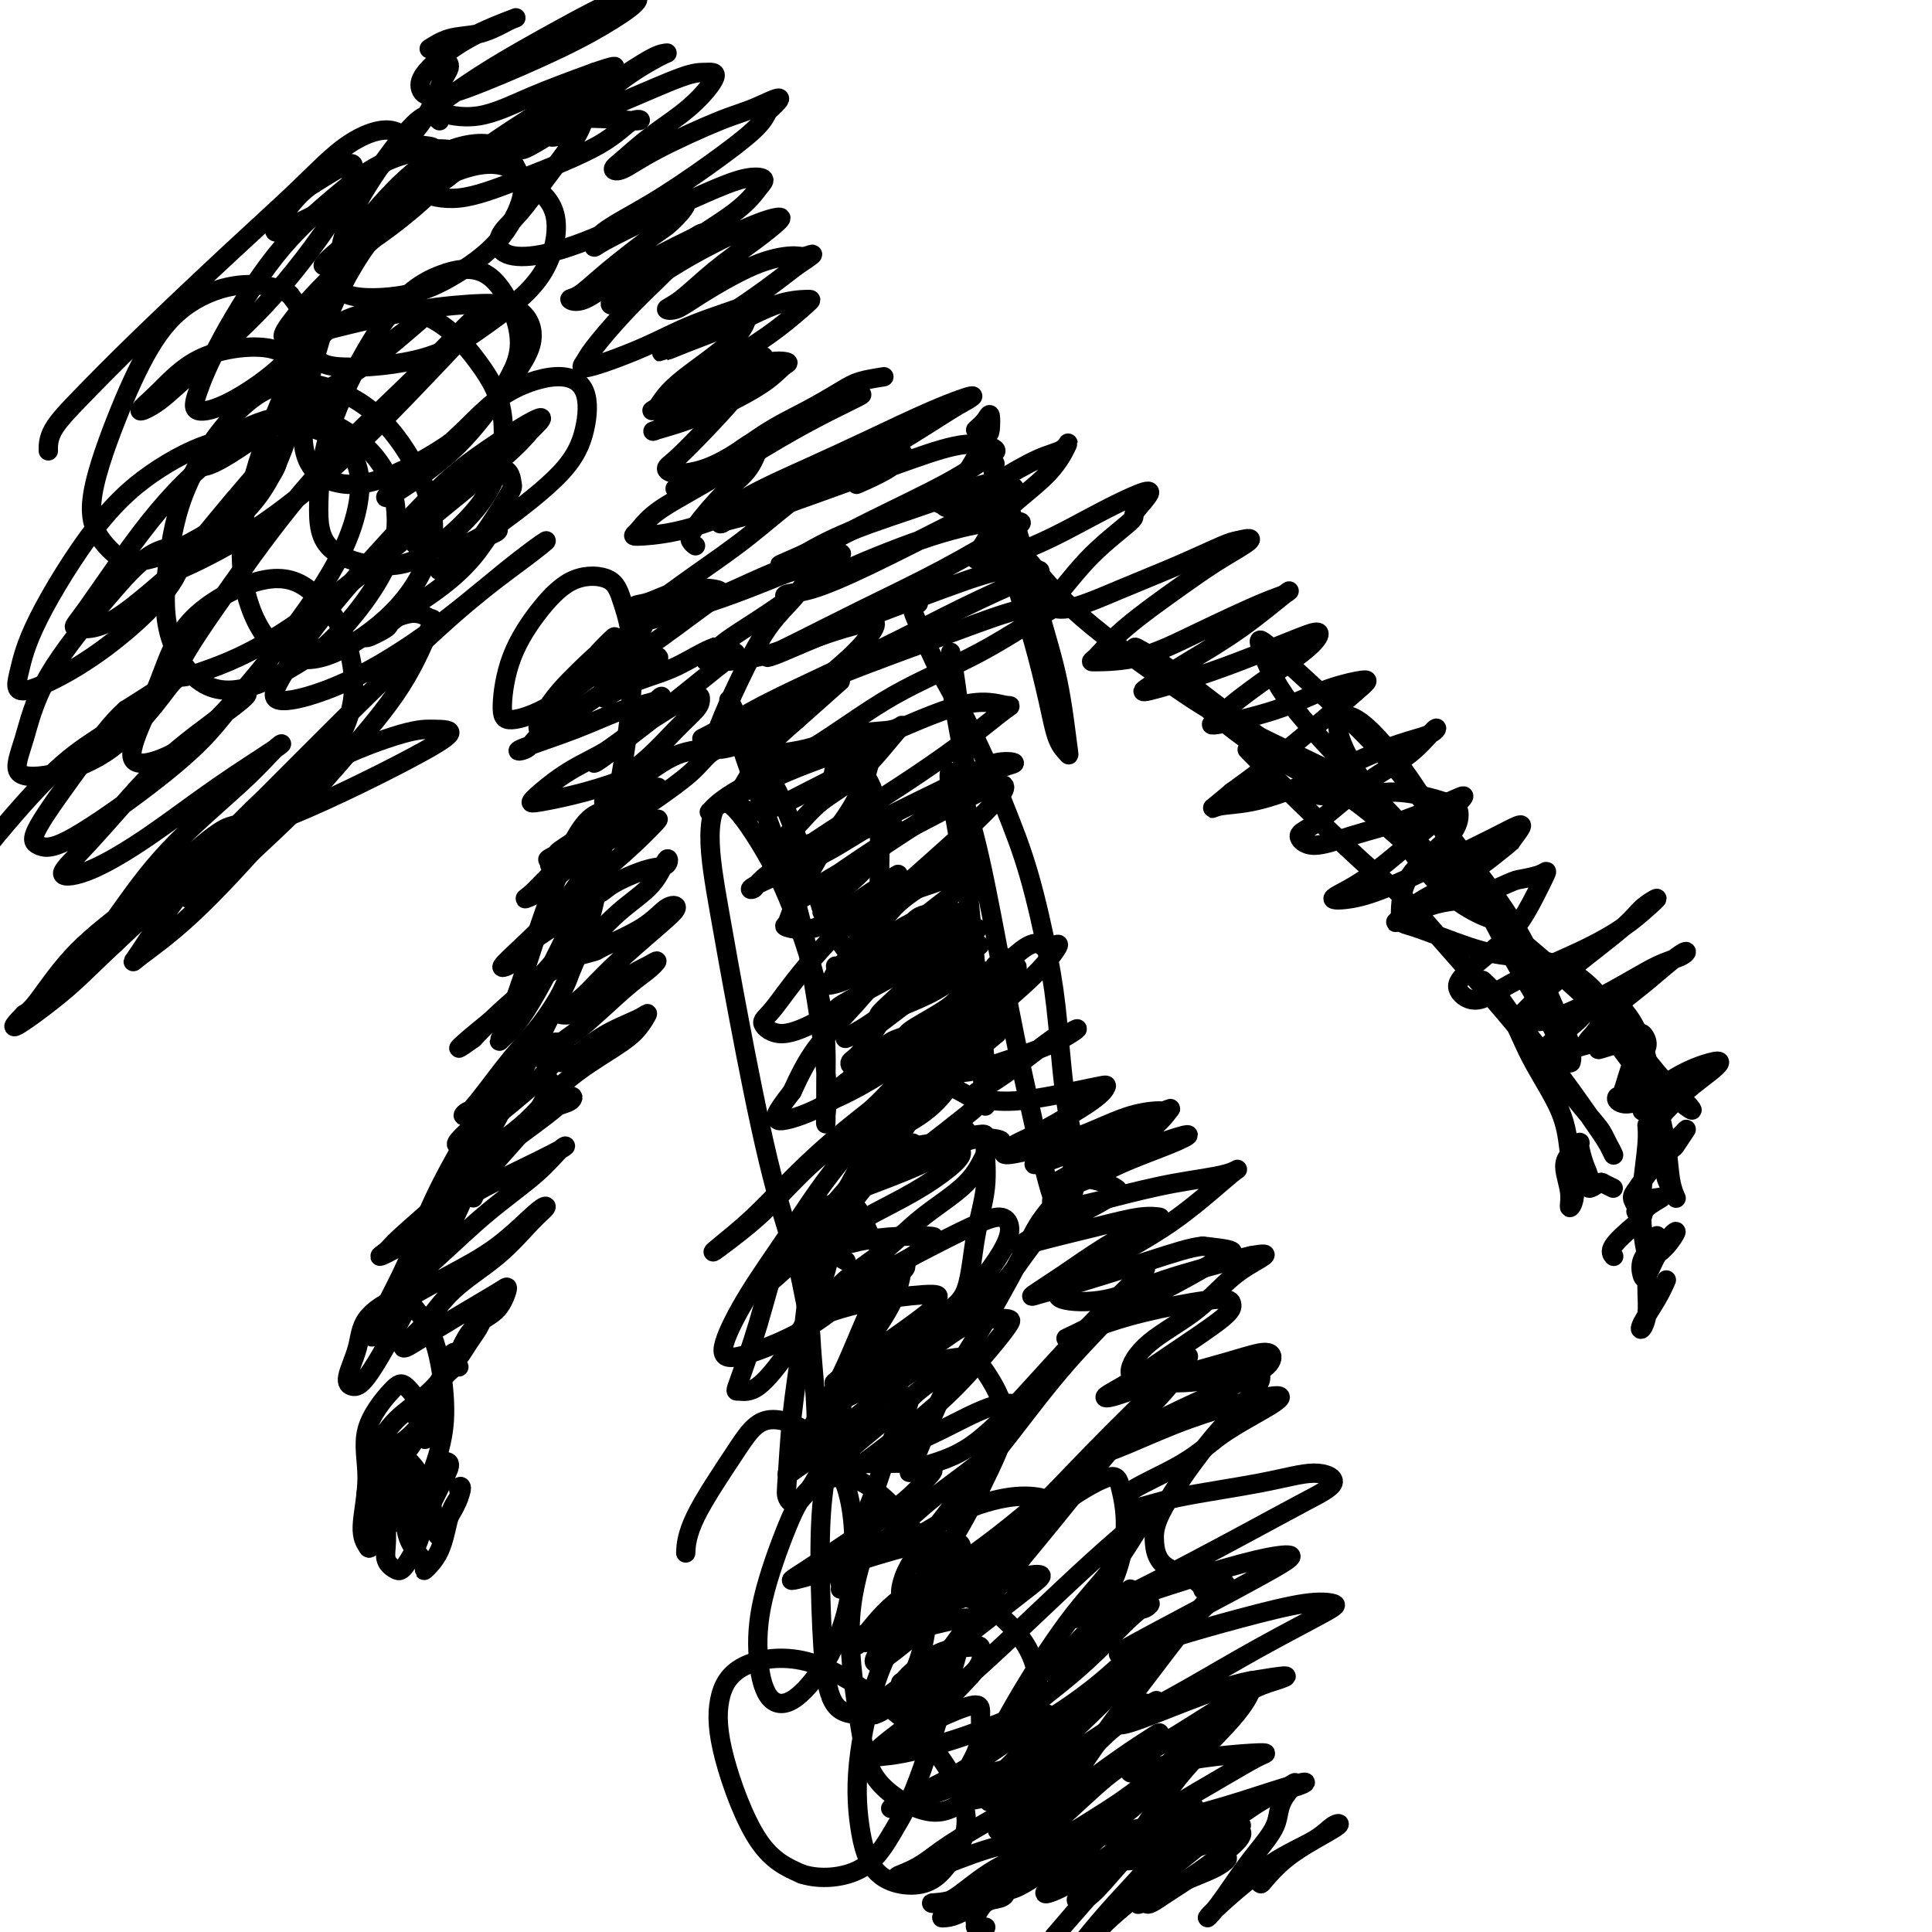 <svg viewBox='0 0 400 400' version='1.1' xmlns='http://www.w3.org/2000/svg' xmlns:xlink='http://www.w3.org/1999/xlink'><g fill='none' stroke='#000000' stroke-width='4' stroke-linecap='round' stroke-linejoin='round'><path d='M251,379c-0.586,-0.210 -1.173,-0.421 -2,0c-0.827,0.421 -1.895,1.472 -3,2c-1.105,0.528 -2.246,0.533 -4,1c-1.754,0.467 -4.122,1.398 -6,2c-1.878,0.602 -3.267,0.876 -4,1c-0.733,0.124 -0.811,0.096 -1,0c-0.189,-0.096 -0.490,-0.262 1,-1c1.490,-0.738 4.772,-2.049 8,-3c3.228,-0.951 6.403,-1.542 9,-2c2.597,-0.458 4.617,-0.785 6,-1c1.383,-0.215 2.128,-0.319 2,0c-0.128,0.319 -1.129,1.062 -3,2c-1.871,0.938 -4.611,2.070 -8,3c-3.389,0.930 -7.427,1.658 -10,2c-2.573,0.342 -3.683,0.300 -4,0c-0.317,-0.300 0.158,-0.856 2,-2c1.842,-1.144 5.051,-2.876 10,-5c4.949,-2.124 11.639,-4.638 16,-6c4.361,-1.362 6.392,-1.570 8,-2c1.608,-0.430 2.794,-1.083 2,-1c-0.794,0.083 -3.567,0.900 -7,2c-3.433,1.100 -7.528,2.483 -13,4c-5.472,1.517 -12.323,3.167 -16,4c-3.677,0.833 -4.181,0.847 -5,1c-0.819,0.153 -1.954,0.445 0,0c1.954,-0.445 6.995,-1.625 11,-2c4.005,-0.375 6.974,0.057 9,0c2.026,-0.057 3.110,-0.603 4,0c0.890,0.603 1.586,2.355 1,4c-0.586,1.645 -2.453,3.184 -5,5c-2.547,1.816 -5.773,3.908 -9,6'/><path d='M240,393c-2.681,1.874 -2.385,1.059 -3,1c-0.615,-0.059 -2.141,0.637 -1,0c1.141,-0.637 4.949,-2.608 8,-4c3.051,-1.392 5.344,-2.205 7,-3c1.656,-0.795 2.674,-1.573 3,-2c0.326,-0.427 -0.040,-0.504 -1,0c-0.960,0.504 -2.514,1.588 -5,3c-2.486,1.412 -5.906,3.151 -8,4c-2.094,0.849 -2.864,0.806 -3,1c-0.136,0.194 0.363,0.624 2,0c1.637,-0.624 4.412,-2.302 7,-4c2.588,-1.698 4.988,-3.417 7,-5c2.012,-1.583 3.634,-3.029 4,-4c0.366,-0.971 -0.526,-1.468 -2,-2c-1.474,-0.532 -3.530,-1.100 -6,-1c-2.470,0.100 -5.353,0.868 -7,1c-1.647,0.132 -2.058,-0.371 -2,-1c0.058,-0.629 0.586,-1.385 3,-3c2.414,-1.615 6.712,-4.091 10,-6c3.288,-1.909 5.564,-3.252 7,-4c1.436,-0.748 2.033,-0.902 2,-1c-0.033,-0.098 -0.696,-0.140 -3,0c-2.304,0.140 -6.249,0.460 -10,1c-3.751,0.540 -7.310,1.298 -10,2c-2.690,0.702 -4.513,1.348 -5,1c-0.487,-0.348 0.362,-1.691 2,-3c1.638,-1.309 4.066,-2.583 8,-5c3.934,-2.417 9.374,-5.978 13,-8c3.626,-2.022 5.438,-2.506 7,-3c1.562,-0.494 2.875,-0.998 2,-1c-0.875,-0.002 -3.937,0.499 -7,1'/><path d='M259,348c-2.322,0.396 -5.629,1.386 -10,3c-4.371,1.614 -9.808,3.852 -13,5c-3.192,1.148 -4.141,1.205 -4,1c0.141,-0.205 1.372,-0.671 4,-2c2.628,-1.329 6.653,-3.521 11,-6c4.347,-2.479 9.016,-5.245 14,-8c4.984,-2.755 10.283,-5.500 13,-7c2.717,-1.500 2.853,-1.754 2,-2c-0.853,-0.246 -2.693,-0.483 -6,0c-3.307,0.483 -8.080,1.687 -13,3c-4.920,1.313 -9.985,2.736 -14,4c-4.015,1.264 -6.979,2.368 -9,3c-2.021,0.632 -3.098,0.792 -2,0c1.098,-0.792 4.369,-2.537 9,-5c4.631,-2.463 10.620,-5.644 15,-8c4.380,-2.356 7.151,-3.887 9,-5c1.849,-1.113 2.778,-1.807 2,-2c-0.778,-0.193 -3.261,0.115 -7,1c-3.739,0.885 -8.734,2.347 -14,4c-5.266,1.653 -10.805,3.497 -15,5c-4.195,1.503 -7.048,2.664 -8,3c-0.952,0.336 -0.003,-0.154 2,-1c2.003,-0.846 5.061,-2.050 11,-5c5.939,-2.950 14.760,-7.647 21,-11c6.240,-3.353 9.900,-5.362 13,-7c3.100,-1.638 5.640,-2.904 6,-4c0.360,-1.096 -1.462,-2.023 -4,-2c-2.538,0.023 -5.794,0.996 -11,2c-5.206,1.004 -12.363,2.040 -17,3c-4.637,0.960 -6.753,1.846 -8,2c-1.247,0.154 -1.623,-0.423 -2,-1'/><path d='M234,311c-4.915,-0.629 3.797,-4.202 9,-7c5.203,-2.798 6.898,-4.820 10,-7c3.102,-2.180 7.611,-4.518 10,-6c2.389,-1.482 2.659,-2.109 1,-2c-1.659,0.109 -5.246,0.954 -9,2c-3.754,1.046 -7.675,2.292 -12,4c-4.325,1.708 -9.053,3.878 -12,5c-2.947,1.122 -4.113,1.195 -4,1c0.113,-0.195 1.506,-0.660 4,-2c2.494,-1.340 6.090,-3.556 11,-6c4.910,-2.444 11.135,-5.116 15,-7c3.865,-1.884 5.370,-2.981 6,-4c0.630,-1.019 0.386,-1.960 -1,-2c-1.386,-0.040 -3.914,0.819 -8,2c-4.086,1.181 -9.729,2.682 -14,4c-4.271,1.318 -7.169,2.452 -9,3c-1.831,0.548 -2.595,0.509 -2,0c0.595,-0.509 2.550,-1.486 5,-3c2.450,-1.514 5.394,-3.563 9,-6c3.606,-2.437 7.873,-5.261 10,-7c2.127,-1.739 2.115,-2.391 2,-3c-0.115,-0.609 -0.334,-1.174 -3,-1c-2.666,0.174 -7.779,1.089 -12,2c-4.221,0.911 -7.549,1.820 -11,3c-3.451,1.180 -7.025,2.632 -8,3c-0.975,0.368 0.651,-0.349 2,-1c1.349,-0.651 2.422,-1.235 6,-3c3.578,-1.765 9.660,-4.710 14,-7c4.340,-2.290 6.938,-3.924 9,-5c2.062,-1.076 3.589,-1.593 3,-2c-0.589,-0.407 -3.295,-0.703 -6,-1'/><path d='M249,258c-2.553,0.251 -5.936,1.377 -11,3c-5.064,1.623 -11.808,3.741 -16,5c-4.192,1.259 -5.832,1.658 -7,2c-1.168,0.342 -1.866,0.628 -1,0c0.866,-0.628 3.295,-2.170 6,-4c2.705,-1.830 5.686,-3.950 9,-6c3.314,-2.050 6.960,-4.032 9,-5c2.040,-0.968 2.474,-0.923 2,-1c-0.474,-0.077 -1.855,-0.276 -4,0c-2.145,0.276 -5.054,1.026 -9,2c-3.946,0.974 -8.931,2.172 -12,3c-3.069,0.828 -4.223,1.287 -4,1c0.223,-0.287 1.822,-1.320 3,-2c1.178,-0.680 1.933,-1.008 4,-2c2.067,-0.992 5.444,-2.648 8,-4c2.556,-1.352 4.290,-2.401 5,-3c0.710,-0.599 0.397,-0.747 0,-1c-0.397,-0.253 -0.879,-0.609 -2,-1c-1.121,-0.391 -2.883,-0.816 -4,-1c-1.117,-0.184 -1.591,-0.128 -2,0c-0.409,0.128 -0.754,0.329 -1,0c-0.246,-0.329 -0.393,-1.187 0,-2c0.393,-0.813 1.327,-1.580 2,-2c0.673,-0.420 1.087,-0.492 1,-1c-0.087,-0.508 -0.674,-1.450 -1,-2c-0.326,-0.550 -0.392,-0.708 -1,-1c-0.608,-0.292 -1.757,-0.719 -3,-1c-1.243,-0.281 -2.581,-0.415 -4,0c-1.419,0.415 -2.921,1.381 -4,2c-1.079,0.619 -1.737,0.891 -2,1c-0.263,0.109 -0.132,0.054 0,0'/><path d='M204,399c0.082,0.008 0.164,0.015 0,0c-0.164,-0.015 -0.575,-0.053 -1,0c-0.425,0.053 -0.864,0.197 -1,0c-0.136,-0.197 0.032,-0.736 0,-1c-0.032,-0.264 -0.264,-0.253 0,-1c0.264,-0.747 1.024,-2.252 2,-3c0.976,-0.748 2.168,-0.740 3,-1c0.832,-0.260 1.302,-0.788 1,-1c-0.302,-0.212 -1.378,-0.109 -2,0c-0.622,0.109 -0.789,0.224 -2,1c-1.211,0.776 -3.466,2.214 -5,3c-1.534,0.786 -2.349,0.919 -3,1c-0.651,0.081 -1.139,0.109 -1,0c0.139,-0.109 0.904,-0.355 2,-1c1.096,-0.645 2.523,-1.691 5,-3c2.477,-1.309 6.005,-2.883 8,-4c1.995,-1.117 2.458,-1.777 3,-2c0.542,-0.223 1.162,-0.007 1,0c-0.162,0.007 -1.107,-0.193 -3,0c-1.893,0.193 -4.736,0.780 -7,2c-2.264,1.220 -3.951,3.072 -6,4c-2.049,0.928 -4.462,0.933 -5,1c-0.538,0.067 0.800,0.197 2,0c1.200,-0.197 2.264,-0.719 4,-2c1.736,-1.281 4.144,-3.320 7,-5c2.856,-1.680 6.161,-3.000 8,-4c1.839,-1.000 2.211,-1.680 2,-2c-0.211,-0.320 -1.005,-0.282 -3,0c-1.995,0.282 -5.191,0.807 -9,2c-3.809,1.193 -8.231,3.055 -11,4c-2.769,0.945 -3.884,0.972 -5,1'/><path d='M188,388c-4.380,1.041 -1.329,0.143 1,-1c2.329,-1.143 3.934,-2.533 6,-4c2.066,-1.467 4.591,-3.012 8,-5c3.409,-1.988 7.703,-4.420 10,-6c2.297,-1.580 2.598,-2.308 3,-3c0.402,-0.692 0.906,-1.349 0,-2c-0.906,-0.651 -3.221,-1.295 -6,-1c-2.779,0.295 -6.021,1.529 -10,3c-3.979,1.471 -8.694,3.180 -11,4c-2.306,0.820 -2.203,0.753 -3,1c-0.797,0.247 -2.494,0.809 -1,0c1.494,-0.809 6.179,-2.990 10,-5c3.821,-2.010 6.778,-3.848 10,-6c3.222,-2.152 6.709,-4.619 9,-6c2.291,-1.381 3.385,-1.678 3,-2c-0.385,-0.322 -2.249,-0.669 -5,0c-2.751,0.669 -6.390,2.353 -11,4c-4.610,1.647 -10.191,3.256 -14,4c-3.809,0.744 -5.846,0.622 -7,1c-1.154,0.378 -1.423,1.257 -1,1c0.423,-0.257 1.540,-1.651 3,-3c1.460,-1.349 3.265,-2.652 5,-4c1.735,-1.348 3.401,-2.741 5,-4c1.599,-1.259 3.132,-2.385 4,-3c0.868,-0.615 1.072,-0.719 1,-1c-0.072,-0.281 -0.420,-0.740 -1,-1c-0.580,-0.260 -1.393,-0.321 -3,0c-1.607,0.321 -4.008,1.024 -6,2c-1.992,0.976 -3.575,2.224 -5,3c-1.425,0.776 -2.693,1.079 -3,1c-0.307,-0.079 0.346,-0.539 1,-1'/><path d='M180,354c-1.548,0.449 1.084,-0.928 4,-3c2.916,-2.072 6.118,-4.840 9,-7c2.882,-2.160 5.446,-3.712 7,-5c1.554,-1.288 2.098,-2.313 2,-3c-0.098,-0.687 -0.838,-1.037 -2,-1c-1.162,0.037 -2.746,0.460 -5,1c-2.254,0.540 -5.177,1.195 -8,2c-2.823,0.805 -5.547,1.759 -7,2c-1.453,0.241 -1.634,-0.231 -2,0c-0.366,0.231 -0.915,1.166 0,0c0.915,-1.166 3.295,-4.433 6,-7c2.705,-2.567 5.736,-4.435 8,-6c2.264,-1.565 3.763,-2.827 5,-4c1.237,-1.173 2.213,-2.258 2,-3c-0.213,-0.742 -1.613,-1.140 -4,-1c-2.387,0.140 -5.759,0.819 -10,2c-4.241,1.181 -9.351,2.865 -13,4c-3.649,1.135 -5.838,1.722 -7,2c-1.162,0.278 -1.297,0.247 -1,0c0.297,-0.247 1.024,-0.710 3,-2c1.976,-1.290 5.199,-3.407 9,-6c3.801,-2.593 8.178,-5.661 11,-8c2.822,-2.339 4.088,-3.947 5,-5c0.912,-1.053 1.471,-1.549 1,-2c-0.471,-0.451 -1.970,-0.856 -4,-1c-2.030,-0.144 -4.590,-0.028 -7,0c-2.410,0.028 -4.671,-0.031 -6,0c-1.329,0.031 -1.727,0.153 -2,0c-0.273,-0.153 -0.420,-0.580 1,-2c1.420,-1.420 4.406,-3.834 7,-6c2.594,-2.166 4.797,-4.083 7,-6'/><path d='M189,289c3.540,-3.178 5.890,-4.122 7,-5c1.110,-0.878 0.982,-1.690 1,-2c0.018,-0.310 0.183,-0.118 -2,0c-2.183,0.118 -6.715,0.164 -10,1c-3.285,0.836 -5.325,2.463 -7,3c-1.675,0.537 -2.987,-0.017 -4,0c-1.013,0.017 -1.726,0.604 -1,0c0.726,-0.604 2.892,-2.401 5,-4c2.108,-1.599 4.156,-3.001 7,-5c2.844,-1.999 6.482,-4.597 8,-6c1.518,-1.403 0.915,-1.613 1,-2c0.085,-0.387 0.856,-0.953 -1,-1c-1.856,-0.047 -6.341,0.425 -10,1c-3.659,0.575 -6.493,1.254 -9,2c-2.507,0.746 -4.686,1.561 -6,2c-1.314,0.439 -1.762,0.503 -1,0c0.762,-0.503 2.735,-1.574 5,-3c2.265,-1.426 4.821,-3.206 8,-5c3.179,-1.794 6.979,-3.603 9,-5c2.021,-1.397 2.262,-2.382 3,-3c0.738,-0.618 1.973,-0.869 1,-1c-0.973,-0.131 -4.153,-0.141 -7,0c-2.847,0.141 -5.361,0.433 -8,1c-2.639,0.567 -5.402,1.410 -6,1c-0.598,-0.410 0.970,-2.074 4,-4c3.030,-1.926 7.524,-4.114 11,-6c3.476,-1.886 5.936,-3.469 8,-5c2.064,-1.531 3.733,-3.009 4,-4c0.267,-0.991 -0.866,-1.496 -2,-2'/><path d='M197,237c-1.227,-0.415 -3.293,-0.452 -6,0c-2.707,0.452 -6.053,1.392 -8,2c-1.947,0.608 -2.495,0.885 -2,0c0.495,-0.885 2.031,-2.930 3,-4c0.969,-1.070 1.369,-1.165 3,-2c1.631,-0.835 4.491,-2.411 7,-5c2.509,-2.589 4.666,-6.192 6,-8c1.334,-1.808 1.843,-1.823 2,-3c0.157,-1.177 -0.039,-3.517 -2,-4c-1.961,-0.483 -5.689,0.891 -9,2c-3.311,1.109 -6.206,1.954 -8,3c-1.794,1.046 -2.485,2.294 -3,3c-0.515,0.706 -0.852,0.870 0,1c0.852,0.130 2.893,0.225 5,0c2.107,-0.225 4.281,-0.771 6,-2c1.719,-1.229 2.982,-3.141 4,-4c1.018,-0.859 1.790,-0.664 2,-1c0.210,-0.336 -0.144,-1.204 0,-2c0.144,-0.796 0.785,-1.520 1,-2c0.215,-0.480 0.004,-0.716 0,-1c-0.004,-0.284 0.197,-0.615 1,-1c0.803,-0.385 2.206,-0.825 4,-2c1.794,-1.175 3.980,-3.084 5,-4c1.020,-0.916 0.876,-0.839 1,-1c0.124,-0.161 0.518,-0.559 1,-1c0.482,-0.441 1.053,-0.927 0,-1c-1.053,-0.073 -3.729,0.265 -4,0c-0.271,-0.265 1.865,-1.132 4,-2'/><path d='M210,198c4.205,-3.874 5.219,-2.559 6,-2c0.781,0.559 1.330,0.364 2,0c0.670,-0.364 1.460,-0.895 1,0c-0.460,0.895 -2.170,3.215 -5,6c-2.830,2.785 -6.780,6.034 -10,9c-3.220,2.966 -5.711,5.649 -7,7c-1.289,1.351 -1.377,1.371 -1,2c0.377,0.629 1.220,1.866 3,2c1.780,0.134 4.498,-0.834 8,-2c3.502,-1.166 7.789,-2.528 11,-4c3.211,-1.472 5.346,-3.054 5,-3c-0.346,0.054 -3.173,1.744 -4,2c-0.827,0.256 0.344,-0.922 -1,0c-1.344,0.922 -5.205,3.944 -8,6c-2.795,2.056 -4.525,3.146 -6,4c-1.475,0.854 -2.696,1.471 -2,2c0.696,0.529 3.308,0.971 6,1c2.692,0.029 5.463,-0.354 9,-1c3.537,-0.646 7.840,-1.555 10,-2c2.160,-0.445 2.179,-0.427 2,0c-0.179,0.427 -0.555,1.261 -3,3c-2.445,1.739 -6.959,4.381 -10,6c-3.041,1.619 -4.609,2.213 -6,3c-1.391,0.787 -2.604,1.766 -2,2c0.604,0.234 3.027,-0.276 6,-1c2.973,-0.724 6.496,-1.660 10,-3c3.504,-1.340 6.989,-3.083 10,-4c3.011,-0.917 5.549,-1.009 6,-1c0.451,0.009 -1.186,0.118 -3,1c-1.814,0.882 -3.804,2.538 -7,4c-3.196,1.462 -7.598,2.731 -12,4'/><path d='M218,239c-4.439,1.958 -4.536,2.354 -3,2c1.536,-0.354 4.704,-1.456 8,-3c3.296,-1.544 6.718,-3.528 10,-5c3.282,-1.472 6.424,-2.433 8,-3c1.576,-0.567 1.587,-0.741 1,0c-0.587,0.741 -1.771,2.398 -4,4c-2.229,1.602 -5.504,3.150 -9,5c-3.496,1.850 -7.212,4.003 -9,5c-1.788,0.997 -1.646,0.837 -1,1c0.646,0.163 1.798,0.647 4,0c2.202,-0.647 5.453,-2.425 9,-4c3.547,-1.575 7.388,-2.945 10,-4c2.612,-1.055 3.995,-1.794 4,-2c0.005,-0.206 -1.368,0.122 -4,1c-2.632,0.878 -6.524,2.307 -10,4c-3.476,1.693 -6.536,3.649 -9,5c-2.464,1.351 -4.332,2.097 -5,3c-0.668,0.903 -0.136,1.961 2,2c2.136,0.039 5.876,-0.943 10,-2c4.124,-1.057 8.632,-2.189 13,-3c4.368,-0.811 8.597,-1.301 11,-2c2.403,-0.699 2.981,-1.606 1,0c-1.981,1.606 -6.519,5.726 -11,9c-4.481,3.274 -8.903,5.703 -13,8c-4.097,2.297 -7.869,4.461 -10,6c-2.131,1.539 -2.621,2.451 -1,3c1.621,0.549 5.352,0.735 9,0c3.648,-0.735 7.213,-2.390 12,-4c4.787,-1.610 10.796,-3.174 14,-4c3.204,-0.826 3.602,-0.913 4,-1'/><path d='M259,260c5.984,-1.108 1.442,0.620 -2,3c-3.442,2.380 -5.786,5.410 -9,8c-3.214,2.590 -7.298,4.739 -10,7c-2.702,2.261 -4.021,4.634 -4,6c0.021,1.366 1.384,1.724 4,2c2.616,0.276 6.487,0.471 10,0c3.513,-0.471 6.668,-1.607 9,-2c2.332,-0.393 3.840,-0.042 4,1c0.160,1.042 -1.027,2.775 -3,5c-1.973,2.225 -4.732,4.941 -8,9c-3.268,4.059 -7.044,9.459 -9,13c-1.956,3.541 -2.093,5.222 -2,7c0.093,1.778 0.417,3.652 2,5c1.583,1.348 4.426,2.171 6,3c1.574,0.829 1.878,1.666 2,2c0.122,0.334 0.061,0.167 0,0'/><path d='M202,369c-0.793,0.130 -1.586,0.261 -2,0c-0.414,-0.261 -0.450,-0.912 0,-2c0.450,-1.088 1.387,-2.613 2,-4c0.613,-1.387 0.902,-2.636 1,-4c0.098,-1.364 0.006,-2.842 0,-4c-0.006,-1.158 0.074,-1.994 -1,-2c-1.074,-0.006 -3.302,0.820 -6,2c-2.698,1.180 -5.865,2.716 -8,4c-2.135,1.284 -3.240,2.318 -4,3c-0.760,0.682 -1.177,1.012 -1,1c0.177,-0.012 0.948,-0.364 3,-2c2.052,-1.636 5.384,-4.554 8,-7c2.616,-2.446 4.516,-4.421 6,-6c1.484,-1.579 2.552,-2.764 3,-4c0.448,-1.236 0.275,-2.524 0,-3c-0.275,-0.476 -0.653,-0.139 -2,0c-1.347,0.139 -3.665,0.079 -6,1c-2.335,0.921 -4.688,2.822 -6,4c-1.312,1.178 -1.584,1.631 -2,2c-0.416,0.369 -0.976,0.653 0,0c0.976,-0.653 3.490,-2.242 6,-4c2.510,-1.758 5.017,-3.686 8,-6c2.983,-2.314 6.442,-5.013 9,-7c2.558,-1.987 4.216,-3.261 5,-4c0.784,-0.739 0.693,-0.943 0,-1c-0.693,-0.057 -1.987,0.035 -5,1c-3.013,0.965 -7.746,2.805 -11,4c-3.254,1.195 -5.030,1.745 -8,3c-2.970,1.255 -7.134,3.216 -9,4c-1.866,0.784 -1.433,0.392 -1,0'/><path d='M181,338c-5.276,1.637 -1.466,0.229 2,-2c3.466,-2.229 6.589,-5.279 10,-8c3.411,-2.721 7.111,-5.114 11,-8c3.889,-2.886 7.965,-6.264 10,-8c2.035,-1.736 2.027,-1.831 1,-2c-1.027,-0.169 -3.074,-0.414 -6,0c-2.926,0.414 -6.731,1.487 -10,3c-3.269,1.513 -6.002,3.467 -9,5c-2.998,1.533 -6.262,2.646 -8,3c-1.738,0.354 -1.949,-0.051 -2,0c-0.051,0.051 0.060,0.560 2,-1c1.940,-1.560 5.711,-5.187 9,-8c3.289,-2.813 6.097,-4.810 9,-7c2.903,-2.190 5.900,-4.571 8,-7c2.100,-2.429 3.303,-4.905 4,-6c0.697,-1.095 0.888,-0.809 0,-1c-0.888,-0.191 -2.856,-0.860 -6,0c-3.144,0.860 -7.465,3.248 -11,5c-3.535,1.752 -6.283,2.870 -9,4c-2.717,1.130 -5.402,2.274 -7,3c-1.598,0.726 -2.107,1.033 -2,1c0.107,-0.033 0.831,-0.408 3,-2c2.169,-1.592 5.784,-4.402 9,-7c3.216,-2.598 6.032,-4.983 9,-8c2.968,-3.017 6.089,-6.666 8,-9c1.911,-2.334 2.613,-3.351 3,-4c0.387,-0.649 0.460,-0.928 -1,-1c-1.460,-0.072 -4.453,0.063 -7,1c-2.547,0.937 -4.647,2.675 -8,5c-3.353,2.325 -7.958,5.236 -11,7c-3.042,1.764 -4.521,2.382 -6,3'/><path d='M176,289c-4.474,2.648 -3.159,1.768 -2,1c1.159,-0.768 2.163,-1.422 4,-3c1.837,-1.578 4.507,-4.078 8,-7c3.493,-2.922 7.808,-6.266 11,-9c3.192,-2.734 5.261,-4.859 7,-7c1.739,-2.141 3.147,-4.300 4,-6c0.853,-1.700 1.152,-2.943 1,-4c-0.152,-1.057 -0.755,-1.929 -2,-2c-1.245,-0.071 -3.134,0.660 -6,2c-2.866,1.340 -6.711,3.291 -10,5c-3.289,1.709 -6.024,3.177 -9,5c-2.976,1.823 -6.195,4.002 -8,5c-1.805,0.998 -2.198,0.814 -2,0c0.198,-0.814 0.987,-2.260 3,-4c2.013,-1.740 5.248,-3.776 8,-6c2.752,-2.224 5.019,-4.637 8,-7c2.981,-2.363 6.676,-4.674 9,-7c2.324,-2.326 3.276,-4.665 4,-6c0.724,-1.335 1.221,-1.666 2,-2c0.779,-0.334 1.840,-0.672 1,-1c-0.840,-0.328 -3.581,-0.646 -6,0c-2.419,0.646 -4.517,2.255 -8,4c-3.483,1.745 -8.353,3.626 -12,5c-3.647,1.374 -6.073,2.240 -7,3c-0.927,0.760 -0.354,1.413 0,1c0.354,-0.413 0.491,-1.892 2,-3c1.509,-1.108 4.391,-1.847 7,-3c2.609,-1.153 4.947,-2.721 8,-5c3.053,-2.279 6.822,-5.267 9,-7c2.178,-1.733 2.765,-2.209 2,-3c-0.765,-0.791 -2.883,-1.895 -5,-3'/><path d='M197,225c-1.611,-0.053 -3.138,1.316 -6,3c-2.862,1.684 -7.060,3.684 -9,5c-1.940,1.316 -1.622,1.950 -2,2c-0.378,0.050 -1.453,-0.482 -2,0c-0.547,0.482 -0.568,1.979 5,-2c5.568,-3.979 16.724,-13.434 21,-17c4.276,-3.566 1.670,-1.244 1,-1c-0.670,0.244 0.595,-1.592 1,-3c0.405,-1.408 -0.051,-2.389 -1,-3c-0.949,-0.611 -2.392,-0.852 -5,0c-2.608,0.852 -6.383,2.796 -9,4c-2.617,1.204 -4.078,1.668 -5,2c-0.922,0.332 -1.305,0.533 -2,1c-0.695,0.467 -1.702,1.202 -1,1c0.702,-0.202 3.112,-1.340 4,-2c0.888,-0.660 0.252,-0.843 2,-2c1.748,-1.157 5.879,-3.289 8,-5c2.121,-1.711 2.230,-3.000 3,-4c0.770,-1.000 2.199,-1.711 2,-2c-0.199,-0.289 -2.027,-0.155 -3,0c-0.973,0.155 -1.090,0.331 -2,1c-0.910,0.669 -2.614,1.831 -5,3c-2.386,1.169 -5.455,2.345 -7,3c-1.545,0.655 -1.566,0.789 -2,1c-0.434,0.211 -1.280,0.499 -1,0c0.280,-0.499 1.685,-1.786 3,-3c1.315,-1.214 2.538,-2.356 5,-4c2.462,-1.644 6.163,-3.789 8,-5c1.837,-1.211 1.811,-1.489 2,-2c0.189,-0.511 0.595,-1.256 1,-2'/><path d='M201,194c2.869,-2.840 0.542,-1.941 -2,-1c-2.542,0.941 -5.298,1.924 -8,3c-2.702,1.076 -5.350,2.246 -7,3c-1.650,0.754 -2.301,1.092 -2,1c0.301,-0.092 1.554,-0.615 2,-1c0.446,-0.385 0.085,-0.634 1,-1c0.915,-0.366 3.106,-0.851 5,-2c1.894,-1.149 3.490,-2.963 5,-4c1.510,-1.037 2.933,-1.296 3,-2c0.067,-0.704 -1.222,-1.852 -2,-2c-0.778,-0.148 -1.043,0.702 -2,1c-0.957,0.298 -2.604,0.042 -4,1c-1.396,0.958 -2.542,3.131 -3,4c-0.458,0.869 -0.229,0.435 0,0'/><path d='M232,332c-0.581,0.012 -1.162,0.023 -1,0c0.162,-0.023 1.066,-0.082 0,1c-1.066,1.082 -4.102,3.305 -6,5c-1.898,1.695 -2.656,2.861 -4,4c-1.344,1.139 -3.272,2.252 -4,3c-0.728,0.748 -0.256,1.130 0,1c0.256,-0.130 0.295,-0.772 2,-2c1.705,-1.228 5.074,-3.041 8,-5c2.926,-1.959 5.409,-4.063 7,-5c1.591,-0.937 2.291,-0.706 3,-1c0.709,-0.294 1.427,-1.111 1,-1c-0.427,0.111 -1.999,1.151 -4,3c-2.001,1.849 -4.431,4.507 -7,7c-2.569,2.493 -5.277,4.820 -8,7c-2.723,2.180 -5.463,4.214 -7,6c-1.537,1.786 -1.873,3.326 -2,4c-0.127,0.674 -0.044,0.483 1,0c1.044,-0.483 3.050,-1.258 6,-3c2.950,-1.742 6.843,-4.453 10,-7c3.157,-2.547 5.578,-4.932 7,-6c1.422,-1.068 1.846,-0.819 2,-1c0.154,-0.181 0.038,-0.791 -1,0c-1.038,0.791 -2.998,2.983 -6,6c-3.002,3.017 -7.044,6.860 -10,10c-2.956,3.140 -4.825,5.576 -7,8c-2.175,2.424 -4.656,4.834 -6,6c-1.344,1.166 -1.552,1.086 -1,1c0.552,-0.086 1.863,-0.178 5,-2c3.137,-1.822 8.098,-5.375 12,-8c3.902,-2.625 6.743,-4.322 9,-6c2.257,-1.678 3.931,-3.337 5,-4c1.069,-0.663 1.535,-0.332 2,0'/><path d='M238,353c4.113,-2.507 -1.605,0.726 -5,3c-3.395,2.274 -4.466,3.591 -7,6c-2.534,2.409 -6.529,5.912 -10,9c-3.471,3.088 -6.418,5.761 -8,7c-1.582,1.239 -1.799,1.044 -1,1c0.799,-0.044 2.613,0.062 5,-1c2.387,-1.062 5.347,-3.292 9,-6c3.653,-2.708 7.998,-5.895 11,-8c3.002,-2.105 4.660,-3.126 6,-4c1.340,-0.874 2.360,-1.599 2,-1c-0.360,0.599 -2.101,2.521 -4,4c-1.899,1.479 -3.957,2.515 -7,5c-3.043,2.485 -7.072,6.418 -10,9c-2.928,2.582 -4.757,3.812 -6,5c-1.243,1.188 -1.901,2.332 -2,3c-0.099,0.668 0.359,0.858 2,0c1.641,-0.858 4.464,-2.766 8,-5c3.536,-2.234 7.785,-4.794 11,-7c3.215,-2.206 5.396,-4.057 7,-5c1.604,-0.943 2.631,-0.976 3,-1c0.369,-0.024 0.078,-0.039 -1,1c-1.078,1.039 -2.945,3.131 -5,5c-2.055,1.869 -4.300,3.513 -7,6c-2.700,2.487 -5.856,5.815 -8,8c-2.144,2.185 -3.278,3.228 -4,4c-0.722,0.772 -1.034,1.274 0,1c1.034,-0.274 3.412,-1.325 6,-3c2.588,-1.675 5.384,-3.975 8,-6c2.616,-2.025 5.050,-3.776 7,-5c1.950,-1.224 3.414,-1.921 4,-2c0.586,-0.079 0.293,0.461 0,1'/><path d='M242,377c3.379,-1.894 -0.673,0.371 -4,3c-3.327,2.629 -5.927,5.622 -8,8c-2.073,2.378 -3.617,4.143 -5,5c-1.383,0.857 -2.603,0.808 -2,0c0.603,-0.808 3.029,-2.374 4,-3c0.971,-0.626 0.485,-0.313 0,0'/><path d='M197,212c0.608,-0.270 1.216,-0.541 2,-1c0.784,-0.459 1.744,-1.108 3,-2c1.256,-0.892 2.808,-2.028 4,-3c1.192,-0.972 2.026,-1.779 1,-1c-1.026,0.779 -3.910,3.143 -5,4c-1.090,0.857 -0.386,0.207 -3,2c-2.614,1.793 -8.546,6.028 -13,9c-4.454,2.972 -7.429,4.681 -10,6c-2.571,1.319 -4.739,2.246 -5,2c-0.261,-0.246 1.386,-1.667 3,-3c1.614,-1.333 3.194,-2.578 7,-5c3.806,-2.422 9.836,-6.022 14,-9c4.164,-2.978 6.460,-5.333 8,-7c1.540,-1.667 2.323,-2.645 3,-3c0.677,-0.355 1.247,-0.085 0,0c-1.247,0.085 -4.312,-0.013 -8,1c-3.688,1.013 -8.000,3.138 -11,5c-3.000,1.862 -4.690,3.462 -7,5c-2.310,1.538 -5.241,3.014 -5,3c0.241,-0.014 3.654,-1.518 5,-2c1.346,-0.482 0.625,0.056 2,-1c1.375,-1.056 4.845,-3.707 8,-6c3.155,-2.293 5.996,-4.227 8,-6c2.004,-1.773 3.171,-3.386 4,-4c0.829,-0.614 1.320,-0.229 0,0c-1.320,0.229 -4.452,0.301 -7,1c-2.548,0.699 -4.513,2.024 -8,4c-3.487,1.976 -8.498,4.604 -11,6c-2.502,1.396 -2.495,1.560 -3,2c-0.505,0.440 -1.520,1.157 -1,1c0.520,-0.157 2.577,-1.188 5,-3c2.423,-1.812 5.211,-4.406 8,-7'/><path d='M185,200c3.980,-3.098 7.932,-6.342 10,-8c2.068,-1.658 2.254,-1.729 3,-2c0.746,-0.271 2.051,-0.743 1,-1c-1.051,-0.257 -4.458,-0.301 -8,1c-3.542,1.301 -7.219,3.945 -10,6c-2.781,2.055 -4.664,3.519 -6,4c-1.336,0.481 -2.124,-0.021 -2,0c0.124,0.021 1.159,0.566 3,0c1.841,-0.566 4.486,-2.244 7,-4c2.514,-1.756 4.896,-3.589 8,-6c3.104,-2.411 6.929,-5.398 9,-7c2.071,-1.602 2.386,-1.818 2,-2c-0.386,-0.182 -1.474,-0.329 -3,0c-1.526,0.329 -3.490,1.134 -6,2c-2.510,0.866 -5.564,1.792 -8,3c-2.436,1.208 -4.253,2.697 -6,4c-1.747,1.303 -3.424,2.419 -3,2c0.424,-0.419 2.950,-2.373 4,-3c1.050,-0.627 0.626,0.074 2,-1c1.374,-1.074 4.547,-3.924 8,-7c3.453,-3.076 7.187,-6.379 10,-9c2.813,-2.621 4.706,-4.561 6,-6c1.294,-1.439 1.989,-2.377 2,-3c0.011,-0.623 -0.662,-0.930 -3,0c-2.338,0.930 -6.342,3.099 -10,5c-3.658,1.901 -6.969,3.536 -11,6c-4.031,2.464 -8.782,5.757 -12,8c-3.218,2.243 -4.904,3.436 -6,4c-1.096,0.564 -1.603,0.498 -1,0c0.603,-0.498 2.315,-1.428 5,-3c2.685,-1.572 6.342,-3.786 10,-6'/><path d='M180,177c5.050,-3.262 10.675,-6.918 15,-10c4.325,-3.082 7.349,-5.590 10,-7c2.651,-1.410 4.928,-1.724 5,-2c0.072,-0.276 -2.059,-0.515 -4,0c-1.941,0.515 -3.690,1.785 -8,4c-4.310,2.215 -11.182,5.374 -16,8c-4.818,2.626 -7.583,4.719 -12,7c-4.417,2.281 -10.488,4.750 -13,6c-2.512,1.250 -1.467,1.282 -1,1c0.467,-0.282 0.357,-0.879 3,-3c2.643,-2.121 8.040,-5.768 13,-9c4.960,-3.232 9.482,-6.049 14,-9c4.518,-2.951 9.033,-6.037 13,-9c3.967,-2.963 7.386,-5.805 9,-7c1.614,-1.195 1.424,-0.745 0,-1c-1.424,-0.255 -4.082,-1.215 -9,0c-4.918,1.215 -12.096,4.604 -18,7c-5.904,2.396 -10.534,3.798 -16,6c-5.466,2.202 -11.770,5.204 -15,7c-3.230,1.796 -3.387,2.387 -3,2c0.387,-0.387 1.319,-1.751 5,-4c3.681,-2.249 10.112,-5.384 16,-9c5.888,-3.616 11.231,-7.714 17,-11c5.769,-3.286 11.962,-5.759 18,-9c6.038,-3.241 11.921,-7.251 15,-9c3.079,-1.749 3.353,-1.238 2,-1c-1.353,0.238 -4.335,0.202 -8,1c-3.665,0.798 -8.013,2.430 -15,5c-6.987,2.570 -16.612,6.076 -24,9c-7.388,2.924 -12.539,5.264 -16,7c-3.461,1.736 -5.230,2.868 -7,4'/><path d='M150,151c-7.888,3.328 -4.108,1.649 -1,0c3.108,-1.649 5.545,-3.268 11,-6c5.455,-2.732 13.927,-6.577 21,-10c7.073,-3.423 12.748,-6.426 18,-9c5.252,-2.574 10.083,-4.721 13,-6c2.917,-1.279 3.922,-1.692 3,-2c-0.922,-0.308 -3.771,-0.512 -7,0c-3.229,0.512 -6.839,1.739 -13,4c-6.161,2.261 -14.872,5.556 -21,8c-6.128,2.444 -9.673,4.037 -12,5c-2.327,0.963 -3.436,1.295 -3,1c0.436,-0.295 2.417,-1.217 6,-3c3.583,-1.783 8.768,-4.427 14,-7c5.232,-2.573 10.510,-5.076 16,-8c5.490,-2.924 11.190,-6.268 14,-8c2.810,-1.732 2.728,-1.850 2,-2c-0.728,-0.150 -2.103,-0.331 -5,0c-2.897,0.331 -7.315,1.174 -13,3c-5.685,1.826 -12.636,4.636 -18,7c-5.364,2.364 -9.141,4.282 -11,5c-1.859,0.718 -1.799,0.235 -1,0c0.799,-0.235 2.336,-0.223 5,-1c2.664,-0.777 6.454,-2.344 12,-5c5.546,-2.656 12.846,-6.400 18,-9c5.154,-2.600 8.161,-4.056 10,-5c1.839,-0.944 2.511,-1.377 2,-2c-0.511,-0.623 -2.203,-1.435 -5,-1c-2.797,0.435 -6.698,2.117 -12,4c-5.302,1.883 -12.004,3.969 -17,6c-4.996,2.031 -8.284,4.009 -10,5c-1.716,0.991 -1.858,0.996 -2,1'/><path d='M164,116c-5.936,2.276 -0.277,-0.033 4,-2c4.277,-1.967 7.170,-3.590 12,-6c4.830,-2.410 11.597,-5.605 16,-8c4.403,-2.395 6.444,-3.990 8,-5c1.556,-1.010 2.628,-1.434 2,-2c-0.628,-0.566 -2.958,-1.275 -6,-1c-3.042,0.275 -6.798,1.532 -11,3c-4.202,1.468 -8.851,3.146 -14,5c-5.149,1.854 -10.798,3.884 -14,5c-3.202,1.116 -3.955,1.319 -3,1c0.955,-0.319 3.620,-1.160 5,-2c1.380,-0.840 1.475,-1.681 4,-3c2.525,-1.319 7.480,-3.118 13,-6c5.520,-2.882 11.605,-6.849 15,-9c3.395,-2.151 4.101,-2.487 5,-3c0.899,-0.513 1.992,-1.205 1,-1c-0.992,0.205 -4.067,1.305 -8,3c-3.933,1.695 -8.723,3.983 -13,6c-4.277,2.017 -8.043,3.762 -13,6c-4.957,2.238 -11.107,4.967 -14,7c-2.893,2.033 -2.529,3.368 -3,4c-0.471,0.632 -1.778,0.559 0,0c1.778,-0.559 6.639,-1.606 11,-3c4.361,-1.394 8.222,-3.137 12,-5c3.778,-1.863 7.474,-3.847 10,-5c2.526,-1.153 3.883,-1.474 4,-1c0.117,0.474 -1.007,1.743 -3,3c-1.993,1.257 -4.855,2.502 -6,3c-1.145,0.498 -0.572,0.249 0,0'/><path d='M183,78c-1.818,0.291 -3.637,0.581 -5,1c-1.363,0.419 -2.272,0.965 -4,2c-1.728,1.035 -4.275,2.557 -7,4c-2.725,1.443 -5.627,2.805 -9,5c-3.373,2.195 -7.218,5.222 -10,7c-2.782,1.778 -4.502,2.307 -6,3c-1.498,0.693 -2.773,1.549 -2,1c0.773,-0.549 3.593,-2.504 5,-3c1.407,-0.496 1.400,0.468 3,0c1.600,-0.468 4.806,-2.367 9,-5c4.194,-2.633 9.376,-6.001 13,-8c3.624,-1.999 5.691,-2.630 7,-3c1.309,-0.370 1.859,-0.480 1,0c-0.859,0.480 -3.126,1.550 -6,3c-2.874,1.450 -6.355,3.278 -11,6c-4.645,2.722 -10.453,6.336 -15,9c-4.547,2.664 -7.833,4.378 -10,6c-2.167,1.622 -3.217,3.151 -4,4c-0.783,0.849 -1.301,1.018 0,1c1.301,-0.018 4.422,-0.224 8,-1c3.578,-0.776 7.614,-2.123 12,-4c4.386,-1.877 9.121,-4.283 13,-6c3.879,-1.717 6.900,-2.746 7,-2c0.100,0.746 -2.723,3.268 -4,4c-1.277,0.732 -1.010,-0.325 -3,1c-1.990,1.325 -6.238,5.034 -10,8c-3.762,2.966 -7.040,5.190 -11,8c-3.960,2.810 -8.603,6.206 -11,8c-2.397,1.794 -2.550,1.986 -2,2c0.550,0.014 1.802,-0.150 5,-1c3.198,-0.850 8.342,-2.386 13,-4c4.658,-1.614 8.829,-3.307 13,-5'/><path d='M162,119c7.200,-2.417 9.699,-3.458 11,-4c1.301,-0.542 1.405,-0.584 1,0c-0.405,0.584 -1.317,1.792 -4,4c-2.683,2.208 -7.136,5.414 -11,8c-3.864,2.586 -7.140,4.551 -9,6c-1.860,1.449 -2.303,2.381 -3,3c-0.697,0.619 -1.648,0.926 0,1c1.648,0.074 5.896,-0.084 10,-1c4.104,-0.916 8.064,-2.588 12,-4c3.936,-1.412 7.847,-2.562 10,-3c2.153,-0.438 2.549,-0.165 2,1c-0.549,1.165 -2.042,3.220 -5,6c-2.958,2.780 -7.380,6.285 -11,9c-3.620,2.715 -6.440,4.640 -8,6c-1.560,1.360 -1.862,2.156 -2,3c-0.138,0.844 -0.111,1.735 2,2c2.111,0.265 6.308,-0.096 10,-1c3.692,-0.904 6.880,-2.351 10,-3c3.120,-0.649 6.172,-0.500 8,-1c1.828,-0.500 2.433,-1.649 1,0c-1.433,1.649 -4.906,6.097 -8,9c-3.094,2.903 -5.811,4.261 -8,6c-2.189,1.739 -3.849,3.860 -5,5c-1.151,1.140 -1.792,1.297 -2,2c-0.208,0.703 0.017,1.950 2,2c1.983,0.050 5.722,-1.096 9,-2c3.278,-0.904 6.094,-1.565 8,-2c1.906,-0.435 2.903,-0.642 3,0c0.097,0.642 -0.705,2.134 -2,4c-1.295,1.866 -3.084,4.104 -5,6c-1.916,1.896 -3.958,3.448 -6,5'/><path d='M172,186c-2.467,2.616 -2.136,1.657 -2,2c0.136,0.343 0.076,1.988 2,2c1.924,0.012 5.830,-1.611 9,-3c3.170,-1.389 5.602,-2.545 8,-4c2.398,-1.455 4.763,-3.210 6,-4c1.237,-0.790 1.348,-0.616 1,0c-0.348,0.616 -1.153,1.674 -3,3c-1.847,1.326 -4.736,2.920 -7,5c-2.264,2.080 -3.903,4.648 -6,7c-2.097,2.352 -4.651,4.490 -6,6c-1.349,1.510 -1.492,2.391 -2,3c-0.508,0.609 -1.380,0.945 -1,1c0.380,0.055 2.013,-0.171 4,-1c1.987,-0.829 4.329,-2.261 7,-4c2.671,-1.739 5.673,-3.784 8,-5c2.327,-1.216 3.981,-1.601 5,-2c1.019,-0.399 1.402,-0.811 1,0c-0.402,0.811 -1.590,2.847 -3,5c-1.410,2.153 -3.041,4.425 -5,7c-1.959,2.575 -4.247,5.453 -6,8c-1.753,2.547 -2.972,4.761 -4,6c-1.028,1.239 -1.864,1.502 -2,2c-0.136,0.498 0.427,1.231 2,1c1.573,-0.231 4.156,-1.427 7,-3c2.844,-1.573 5.949,-3.522 8,-5c2.051,-1.478 3.047,-2.483 4,-3c0.953,-0.517 1.863,-0.545 2,0c0.137,0.545 -0.499,1.661 -2,3c-1.501,1.339 -3.866,2.899 -6,5c-2.134,2.101 -4.038,4.743 -6,7c-1.962,2.257 -3.981,4.128 -6,6'/><path d='M179,231c-3.223,3.042 -2.280,1.648 -1,1c1.280,-0.648 2.897,-0.548 4,-1c1.103,-0.452 1.692,-1.454 3,-3c1.308,-1.546 3.335,-3.635 5,-5c1.665,-1.365 2.967,-2.005 4,-3c1.033,-0.995 1.795,-2.347 2,-2c0.205,0.347 -0.149,2.391 -1,4c-0.851,1.609 -2.200,2.783 -4,5c-1.800,2.217 -4.051,5.478 -6,8c-1.949,2.522 -3.595,4.304 -6,7c-2.405,2.696 -5.568,6.305 -7,8c-1.432,1.695 -1.134,1.476 0,1c1.134,-0.476 3.105,-1.211 4,-2c0.895,-0.789 0.716,-1.634 2,-3c1.284,-1.366 4.032,-3.252 6,-5c1.968,-1.748 3.157,-3.356 4,-4c0.843,-0.644 1.340,-0.323 1,0c-0.340,0.323 -1.516,0.646 -3,2c-1.484,1.354 -3.274,3.737 -6,6c-2.726,2.263 -6.388,4.406 -9,7c-2.612,2.594 -4.174,5.638 -6,8c-1.826,2.362 -3.915,4.043 -5,5c-1.085,0.957 -1.167,1.190 -1,1c0.167,-0.190 0.583,-0.805 2,-2c1.417,-1.195 3.836,-2.972 7,-6c3.164,-3.028 7.074,-7.309 10,-11c2.926,-3.691 4.867,-6.794 7,-10c2.133,-3.206 4.459,-6.517 6,-9c1.541,-2.483 2.297,-4.138 2,-5c-0.297,-0.862 -1.649,-0.931 -3,-1'/><path d='M190,222c-1.121,0.379 -2.423,1.828 -5,4c-2.577,2.172 -6.430,5.067 -10,8c-3.570,2.933 -6.856,5.903 -10,9c-3.144,3.097 -6.147,6.321 -9,9c-2.853,2.679 -5.555,4.813 -7,6c-1.445,1.187 -1.633,1.427 -1,1c0.633,-0.427 2.087,-1.520 4,-3c1.913,-1.480 4.286,-3.348 7,-6c2.714,-2.652 5.768,-6.088 9,-9c3.232,-2.912 6.643,-5.299 10,-8c3.357,-2.701 6.659,-5.715 8,-7c1.341,-1.285 0.720,-0.841 0,0c-0.720,0.841 -1.539,2.080 -4,5c-2.461,2.920 -6.564,7.520 -10,12c-3.436,4.480 -6.204,8.839 -9,13c-2.796,4.161 -5.621,8.126 -8,12c-2.379,3.874 -4.313,7.659 -5,10c-0.687,2.341 -0.127,3.239 2,3c2.127,-0.239 5.820,-1.613 9,-3c3.180,-1.387 5.845,-2.785 9,-5c3.155,-2.215 6.799,-5.245 10,-7c3.201,-1.755 5.960,-2.233 7,-3c1.040,-0.767 0.363,-1.821 0,-1c-0.363,0.821 -0.412,3.516 -2,7c-1.588,3.484 -4.715,7.755 -7,11c-2.285,3.245 -3.728,5.464 -5,8c-1.272,2.536 -2.374,5.390 -3,7c-0.626,1.610 -0.776,1.978 0,2c0.776,0.022 2.478,-0.302 5,-2c2.522,-1.698 5.863,-4.771 8,-6c2.137,-1.229 3.068,-0.615 4,0'/><path d='M187,289c2.599,-0.105 0.595,2.634 -1,6c-1.595,3.366 -2.781,7.361 -4,11c-1.219,3.639 -2.470,6.923 -4,10c-1.530,3.077 -3.338,5.949 -4,8c-0.662,2.051 -0.178,3.283 0,4c0.178,0.717 0.051,0.919 0,1c-0.051,0.081 -0.025,0.040 0,0'/><path d='M133,140c0.756,-0.775 1.512,-1.549 2,-2c0.488,-0.451 0.709,-0.578 1,-1c0.291,-0.422 0.652,-1.140 0,-1c-0.652,0.140 -2.317,1.137 -5,3c-2.683,1.863 -6.384,4.593 -10,7c-3.616,2.407 -7.145,4.492 -9,6c-1.855,1.508 -2.035,2.441 -3,3c-0.965,0.559 -2.717,0.746 -1,0c1.717,-0.746 6.901,-2.423 11,-4c4.099,-1.577 7.113,-3.053 10,-4c2.887,-0.947 5.646,-1.365 7,-2c1.354,-0.635 1.301,-1.487 0,0c-1.301,1.487 -3.850,5.314 -7,8c-3.150,2.686 -6.899,4.232 -10,6c-3.101,1.768 -5.552,3.760 -7,5c-1.448,1.240 -1.891,1.729 -2,2c-0.109,0.271 0.117,0.326 2,0c1.883,-0.326 5.424,-1.033 9,-2c3.576,-0.967 7.188,-2.196 9,-3c1.812,-0.804 1.823,-1.184 2,-1c0.177,0.184 0.518,0.931 -1,3c-1.518,2.069 -4.897,5.461 -8,8c-3.103,2.539 -5.930,4.225 -7,5c-1.070,0.775 -0.382,0.639 -1,1c-0.618,0.361 -2.540,1.217 -1,1c1.540,-0.217 6.544,-1.509 10,-3c3.456,-1.491 5.365,-3.181 7,-4c1.635,-0.819 2.995,-0.766 4,-1c1.005,-0.234 1.655,-0.755 1,0c-0.655,0.755 -2.616,2.787 -5,5c-2.384,2.213 -5.192,4.606 -8,7'/><path d='M123,182c-2.469,2.516 -2.640,2.806 -2,3c0.640,0.194 2.092,0.293 3,0c0.908,-0.293 1.271,-0.978 3,-2c1.729,-1.022 4.825,-2.381 7,-3c2.175,-0.619 3.429,-0.499 4,-1c0.571,-0.501 0.461,-1.622 0,-1c-0.461,0.622 -1.271,2.986 -3,5c-1.729,2.014 -4.375,3.677 -7,6c-2.625,2.323 -5.227,5.305 -7,7c-1.773,1.695 -2.715,2.104 -2,2c0.715,-0.104 3.087,-0.720 4,-1c0.913,-0.280 0.367,-0.224 2,-1c1.633,-0.776 5.446,-2.383 8,-4c2.554,-1.617 3.850,-3.244 5,-4c1.150,-0.756 2.155,-0.641 2,0c-0.155,0.641 -1.470,1.807 -4,4c-2.530,2.193 -6.274,5.412 -9,8c-2.726,2.588 -4.435,4.544 -6,6c-1.565,1.456 -2.985,2.412 -4,3c-1.015,0.588 -1.626,0.807 -1,1c0.626,0.193 2.489,0.358 5,-1c2.511,-1.358 5.671,-4.241 8,-6c2.329,-1.759 3.828,-2.396 5,-3c1.172,-0.604 2.016,-1.177 2,-1c-0.016,0.177 -0.892,1.102 -2,2c-1.108,0.898 -2.447,1.768 -5,4c-2.553,2.232 -6.319,5.827 -9,8c-2.681,2.173 -4.275,2.923 -5,4c-0.725,1.077 -0.580,2.482 -1,3c-0.420,0.518 -1.406,0.148 -1,0c0.406,-0.148 2.203,-0.074 4,0'/><path d='M117,220c1.447,-0.452 4.066,-3.082 7,-5c2.934,-1.918 6.184,-3.126 8,-4c1.816,-0.874 2.197,-1.416 2,-1c-0.197,0.416 -0.971,1.789 -2,3c-1.029,1.211 -2.311,2.258 -5,4c-2.689,1.742 -6.783,4.178 -10,7c-3.217,2.822 -5.557,6.029 -9,9c-3.443,2.971 -7.988,5.706 -11,8c-3.012,2.294 -4.492,4.146 -4,4c0.492,-0.146 2.955,-2.290 4,-3c1.045,-0.710 0.671,0.014 2,-1c1.329,-1.014 4.362,-3.767 7,-6c2.638,-2.233 4.882,-3.947 7,-5c2.118,-1.053 4.108,-1.444 5,-2c0.892,-0.556 0.684,-1.278 0,-1c-0.684,0.278 -1.845,1.555 -5,4c-3.155,2.445 -8.304,6.059 -12,9c-3.696,2.941 -5.937,5.210 -9,8c-3.063,2.790 -6.946,6.103 -9,8c-2.054,1.897 -2.278,2.379 -3,3c-0.722,0.621 -1.944,1.382 -1,1c0.944,-0.382 4.052,-1.906 7,-4c2.948,-2.094 5.735,-4.759 9,-7c3.265,-2.241 7.007,-4.060 11,-6c3.993,-1.940 8.239,-4.003 10,-5c1.761,-0.997 1.039,-0.929 0,0c-1.039,0.929 -2.394,2.719 -5,5c-2.606,2.281 -6.461,5.055 -10,8c-3.539,2.945 -6.760,6.062 -10,9c-3.240,2.938 -6.497,5.697 -8,7c-1.503,1.303 -1.251,1.152 -1,1'/><path d='M82,268c-5.222,5.102 -1.278,2.858 2,1c3.278,-1.858 5.891,-3.329 9,-5c3.109,-1.671 6.713,-3.541 10,-6c3.287,-2.459 6.257,-5.508 8,-7c1.743,-1.492 2.260,-1.428 2,-1c-0.260,0.428 -1.296,1.221 -3,3c-1.704,1.779 -4.077,4.545 -7,7c-2.923,2.455 -6.395,4.599 -9,7c-2.605,2.401 -4.343,5.058 -6,7c-1.657,1.942 -3.233,3.169 -4,4c-0.767,0.831 -0.726,1.267 0,1c0.726,-0.267 2.138,-1.235 5,-3c2.862,-1.765 7.175,-4.325 10,-6c2.825,-1.675 4.162,-2.465 5,-3c0.838,-0.535 1.178,-0.817 1,0c-0.178,0.817 -0.875,2.731 -2,4c-1.125,1.269 -2.677,1.894 -4,3c-1.323,1.106 -2.415,2.694 -3,4c-0.585,1.306 -0.661,2.330 -1,3c-0.339,0.670 -0.940,0.987 -1,1c-0.060,0.013 0.420,-0.279 1,-1c0.580,-0.721 1.259,-1.872 2,-3c0.741,-1.128 1.544,-2.234 2,-3c0.456,-0.766 0.564,-1.193 1,-2c0.436,-0.807 1.200,-1.992 1,-2c-0.200,-0.008 -1.363,1.163 -2,2c-0.637,0.837 -0.748,1.341 -1,2c-0.252,0.659 -0.643,1.474 -1,2c-0.357,0.526 -0.678,0.763 -1,1'/><path d='M96,278c-0.778,1.311 -0.222,1.089 0,1c0.222,-0.089 0.111,-0.044 0,0'/><path d='M94,280c-0.387,0.212 -0.773,0.424 -1,1c-0.227,0.576 -0.293,1.517 -1,3c-0.707,1.483 -2.053,3.508 -3,5c-0.947,1.492 -1.493,2.452 -2,3c-0.507,0.548 -0.973,0.683 -1,1c-0.027,0.317 0.384,0.817 1,0c0.616,-0.817 1.435,-2.951 2,-4c0.565,-1.049 0.876,-1.014 1,-1c0.124,0.014 0.062,0.007 0,0'/><path d='M95,283c-0.433,-0.028 -0.867,-0.057 -2,1c-1.133,1.057 -2.967,3.199 -5,5c-2.033,1.801 -4.267,3.260 -6,5c-1.733,1.740 -2.967,3.762 -4,5c-1.033,1.238 -1.866,1.692 -2,2c-0.134,0.308 0.432,0.471 2,0c1.568,-0.471 4.139,-1.576 6,-3c1.861,-1.424 3.013,-3.169 4,-4c0.987,-0.831 1.808,-0.749 2,-1c0.192,-0.251 -0.246,-0.836 -1,0c-0.754,0.836 -1.824,3.093 -3,5c-1.176,1.907 -2.459,3.466 -4,5c-1.541,1.534 -3.339,3.045 -4,4c-0.661,0.955 -0.183,1.354 0,2c0.183,0.646 0.071,1.540 2,1c1.929,-0.540 5.898,-2.515 8,-4c2.102,-1.485 2.336,-2.480 3,-3c0.664,-0.520 1.756,-0.566 2,0c0.244,0.566 -0.361,1.745 -1,3c-0.639,1.255 -1.311,2.585 -2,4c-0.689,1.415 -1.396,2.915 -2,4c-0.604,1.085 -1.104,1.755 -1,2c0.104,0.245 0.811,0.066 1,0c0.189,-0.066 -0.142,-0.018 0,0c0.142,0.018 0.755,0.005 1,0c0.245,-0.005 0.123,-0.003 0,0'/><path d='M202,89c0.734,-0.646 1.469,-1.291 2,-2c0.531,-0.709 0.859,-1.481 1,-1c0.141,0.481 0.094,2.214 0,3c-0.094,0.786 -0.235,0.625 -1,2c-0.765,1.375 -2.155,4.288 -4,7c-1.845,2.712 -4.147,5.225 -5,6c-0.853,0.775 -0.257,-0.186 0,0c0.257,0.186 0.176,1.520 2,1c1.824,-0.520 5.554,-2.894 9,-5c3.446,-2.106 6.610,-3.945 9,-5c2.390,-1.055 4.008,-1.328 5,-2c0.992,-0.672 1.358,-1.743 1,-1c-0.358,0.743 -1.441,3.301 -4,6c-2.559,2.699 -6.595,5.540 -9,8c-2.405,2.460 -3.177,4.539 -4,6c-0.823,1.461 -1.695,2.305 -2,3c-0.305,0.695 -0.043,1.240 2,1c2.043,-0.240 5.866,-1.265 10,-3c4.134,-1.735 8.578,-4.179 12,-6c3.422,-1.821 5.821,-3.019 8,-4c2.179,-0.981 4.137,-1.744 4,-1c-0.137,0.744 -2.368,2.996 -3,4c-0.632,1.004 0.335,0.759 -1,2c-1.335,1.241 -4.971,3.968 -8,7c-3.029,3.032 -5.452,6.370 -7,8c-1.548,1.630 -2.223,1.551 -2,2c0.223,0.449 1.344,1.427 4,1c2.656,-0.427 6.846,-2.259 11,-4c4.154,-1.741 8.272,-3.392 12,-5c3.728,-1.608 7.065,-3.174 9,-4c1.935,-0.826 2.467,-0.913 3,-1'/><path d='M256,112c5.955,-1.574 1.344,0.990 -2,3c-3.344,2.010 -5.421,3.467 -9,6c-3.579,2.533 -8.660,6.144 -12,9c-3.340,2.856 -4.939,4.958 -6,6c-1.061,1.042 -1.585,1.023 0,1c1.585,-0.023 5.279,-0.050 9,-1c3.721,-0.950 7.470,-2.822 12,-5c4.530,-2.178 9.843,-4.660 13,-6c3.157,-1.340 4.160,-1.536 5,-2c0.840,-0.464 1.517,-1.194 0,0c-1.517,1.194 -5.229,4.312 -9,7c-3.771,2.688 -7.602,4.947 -11,7c-3.398,2.053 -6.363,3.899 -8,5c-1.637,1.101 -1.947,1.456 0,1c1.947,-0.456 6.152,-1.723 10,-3c3.848,-1.277 7.338,-2.563 11,-4c3.662,-1.437 7.497,-3.024 10,-4c2.503,-0.976 3.675,-1.341 4,-1c0.325,0.341 -0.196,1.390 -2,3c-1.804,1.610 -4.891,3.783 -8,6c-3.109,2.217 -6.239,4.480 -8,6c-1.761,1.520 -2.154,2.299 -3,3c-0.846,0.701 -2.145,1.325 0,1c2.145,-0.325 7.735,-1.600 12,-3c4.265,-1.400 7.207,-2.924 10,-4c2.793,-1.076 5.439,-1.703 7,-2c1.561,-0.297 2.037,-0.265 2,0c-0.037,0.265 -0.587,0.762 -2,2c-1.413,1.238 -3.688,3.218 -7,6c-3.312,2.782 -7.661,6.366 -11,9c-3.339,2.634 -5.670,4.317 -8,6'/><path d='M255,164c-4.991,4.261 -4.469,3.413 -3,3c1.469,-0.413 3.885,-0.392 7,-1c3.115,-0.608 6.928,-1.847 12,-4c5.072,-2.153 11.405,-5.221 16,-7c4.595,-1.779 7.454,-2.271 9,-3c1.546,-0.729 1.778,-1.697 1,-1c-0.778,0.697 -2.567,3.057 -5,5c-2.433,1.943 -5.509,3.468 -9,6c-3.491,2.532 -7.398,6.072 -10,8c-2.602,1.928 -3.900,2.244 -4,3c-0.100,0.756 0.999,1.951 3,2c2.001,0.049 4.906,-1.049 8,-2c3.094,-0.951 6.378,-1.754 10,-3c3.622,-1.246 7.581,-2.933 10,-4c2.419,-1.067 3.297,-1.514 3,-1c-0.297,0.514 -1.768,1.987 -3,3c-1.232,1.013 -2.226,1.565 -4,3c-1.774,1.435 -4.329,3.752 -7,6c-2.671,2.248 -5.458,4.425 -8,6c-2.542,1.575 -4.838,2.546 -5,3c-0.162,0.454 1.809,0.392 4,0c2.191,-0.392 4.603,-1.113 9,-3c4.397,-1.887 10.778,-4.941 15,-7c4.222,-2.059 6.286,-3.122 8,-4c1.714,-0.878 3.078,-1.572 3,-1c-0.078,0.572 -1.597,2.409 -2,3c-0.403,0.591 0.309,-0.063 -1,1c-1.309,1.063 -4.640,3.841 -8,6c-3.360,2.159 -6.751,3.697 -9,5c-2.249,1.303 -3.357,2.372 -4,3c-0.643,0.628 -0.822,0.814 -1,1'/><path d='M290,190c-3.160,2.562 1.440,-0.531 5,-2c3.560,-1.469 6.080,-1.312 9,-2c2.920,-0.688 6.238,-2.220 8,-3c1.762,-0.780 1.967,-0.809 3,-1c1.033,-0.191 2.894,-0.543 4,-1c1.106,-0.457 1.456,-1.018 1,0c-0.456,1.018 -1.720,3.614 -3,6c-1.280,2.386 -2.576,4.563 -5,7c-2.424,2.437 -5.975,5.136 -8,7c-2.025,1.864 -2.524,2.894 -2,4c0.524,1.106 2.072,2.287 4,2c1.928,-0.287 4.236,-2.044 8,-4c3.764,-1.956 8.985,-4.113 13,-6c4.015,-1.887 6.824,-3.506 9,-5c2.176,-1.494 3.719,-2.864 5,-4c1.281,-1.136 2.299,-2.040 2,-2c-0.299,0.040 -1.915,1.023 -3,2c-1.085,0.977 -1.639,1.949 -4,4c-2.361,2.051 -6.530,5.181 -10,8c-3.470,2.819 -6.241,5.326 -8,7c-1.759,1.674 -2.506,2.516 -3,3c-0.494,0.484 -0.735,0.611 0,1c0.735,0.389 2.448,1.042 6,0c3.552,-1.042 8.945,-3.778 13,-6c4.055,-2.222 6.772,-3.929 9,-5c2.228,-1.071 3.969,-1.505 5,-2c1.031,-0.495 1.354,-1.050 1,-1c-0.354,0.050 -1.383,0.704 -3,2c-1.617,1.296 -3.820,3.234 -6,5c-2.180,1.766 -4.337,3.362 -6,5c-1.663,1.638 -2.831,3.319 -4,5'/><path d='M330,214c-2.853,2.875 -0.986,2.061 0,2c0.986,-0.061 1.092,0.630 1,1c-0.092,0.370 -0.381,0.418 1,0c1.381,-0.418 4.431,-1.301 6,-2c1.569,-0.699 1.657,-1.213 2,-1c0.343,0.213 0.940,1.153 1,2c0.060,0.847 -0.417,1.603 -1,2c-0.583,0.397 -1.272,0.436 -2,2c-0.728,1.564 -1.496,4.652 -2,6c-0.504,1.348 -0.745,0.957 -1,1c-0.255,0.043 -0.522,0.522 0,1c0.522,0.478 1.835,0.956 4,0c2.165,-0.956 5.182,-3.345 8,-5c2.818,-1.655 5.435,-2.574 7,-3c1.565,-0.426 2.076,-0.357 2,0c-0.076,0.357 -0.739,1.002 -2,2c-1.261,0.998 -3.120,2.348 -5,4c-1.880,1.652 -3.781,3.607 -5,5c-1.219,1.393 -1.757,2.224 -2,3c-0.243,0.776 -0.193,1.497 0,2c0.193,0.503 0.528,0.787 1,1c0.472,0.213 1.083,0.355 2,0c0.917,-0.355 2.142,-1.208 3,-2c0.858,-0.792 1.348,-1.523 1,-1c-0.348,0.523 -1.534,2.300 -2,3c-0.466,0.700 -0.213,0.323 -1,1c-0.787,0.677 -2.613,2.408 -4,4c-1.387,1.592 -2.335,3.044 -3,4c-0.665,0.956 -1.047,1.416 -1,2c0.047,0.584 0.524,1.292 1,2'/><path d='M339,250c-1.032,2.148 0.887,0.018 2,-1c1.113,-1.018 1.419,-0.924 2,-1c0.581,-0.076 1.437,-0.323 1,0c-0.437,0.323 -2.166,1.215 -3,2c-0.834,0.785 -0.773,1.465 -1,2c-0.227,0.535 -0.741,0.927 -2,2c-1.259,1.073 -3.262,2.827 -4,4c-0.738,1.173 -0.211,1.764 0,2c0.211,0.236 0.105,0.118 0,0'/><path d='M340,230c-0.131,-1.488 -0.261,-2.975 0,-4c0.261,-1.025 0.914,-1.587 1,-3c0.086,-1.413 -0.395,-3.676 -1,-5c-0.605,-1.324 -1.333,-1.708 -3,-2c-1.667,-0.292 -4.273,-0.492 -7,0c-2.727,0.492 -5.576,1.676 -7,2c-1.424,0.324 -1.423,-0.211 -2,0c-0.577,0.211 -1.733,1.168 -2,1c-0.267,-0.168 0.355,-1.459 2,-3c1.645,-1.541 4.312,-3.330 6,-5c1.688,-1.670 2.398,-3.222 3,-4c0.602,-0.778 1.097,-0.783 0,-2c-1.097,-1.217 -3.786,-3.645 -7,-5c-3.214,-1.355 -6.952,-1.639 -10,-2c-3.048,-0.361 -5.405,-0.801 -9,-2c-3.595,-1.199 -8.428,-3.156 -11,-4c-2.572,-0.844 -2.885,-0.576 -3,-2c-0.115,-1.424 -0.034,-4.541 1,-7c1.034,-2.459 3.021,-4.261 5,-6c1.979,-1.739 3.948,-3.414 5,-5c1.052,-1.586 1.185,-3.083 1,-4c-0.185,-0.917 -0.688,-1.254 -3,-2c-2.312,-0.746 -6.434,-1.902 -10,-2c-3.566,-0.098 -6.577,0.863 -10,1c-3.423,0.137 -7.258,-0.551 -11,-1c-3.742,-0.449 -7.392,-0.659 -9,-1c-1.608,-0.341 -1.174,-0.812 -1,-1c0.174,-0.188 0.087,-0.094 0,0'/><path d='M153,80c2.088,-1.401 4.175,-2.803 4,-3c-0.175,-0.197 -2.613,0.810 -5,2c-2.387,1.190 -4.722,2.561 -7,4c-2.278,1.439 -4.500,2.945 -6,4c-1.500,1.055 -2.277,1.659 -3,2c-0.723,0.341 -1.393,0.417 0,0c1.393,-0.417 4.848,-1.329 9,-3c4.152,-1.671 9.001,-4.101 12,-6c2.999,-1.899 4.147,-3.267 5,-4c0.853,-0.733 1.409,-0.832 1,-1c-0.409,-0.168 -1.785,-0.405 -4,0c-2.215,0.405 -5.270,1.451 -9,3c-3.730,1.549 -8.136,3.602 -11,5c-2.864,1.398 -4.186,2.140 -4,2c0.186,-0.140 1.882,-1.162 3,-2c1.118,-0.838 1.659,-1.493 4,-3c2.341,-1.507 6.482,-3.867 10,-6c3.518,-2.133 6.413,-4.038 9,-6c2.587,-1.962 4.865,-3.981 6,-5c1.135,-1.019 1.127,-1.039 0,-1c-1.127,0.039 -3.374,0.135 -6,1c-2.626,0.865 -5.631,2.498 -9,4c-3.369,1.502 -7.103,2.872 -10,4c-2.897,1.128 -4.956,2.015 -5,2c-0.044,-0.015 1.926,-0.932 4,-2c2.074,-1.068 4.251,-2.288 7,-4c2.749,-1.712 6.071,-3.918 9,-6c2.929,-2.082 5.464,-4.041 8,-6'/><path d='M165,55c4.879,-3.228 3.078,-2.297 2,-2c-1.078,0.297 -1.433,-0.039 -3,0c-1.567,0.039 -4.347,0.452 -8,2c-3.653,1.548 -8.178,4.229 -11,6c-2.822,1.771 -3.940,2.631 -5,3c-1.060,0.369 -2.064,0.246 -2,0c0.064,-0.246 1.194,-0.617 3,-2c1.806,-1.383 4.289,-3.779 7,-6c2.711,-2.221 5.650,-4.266 8,-6c2.350,-1.734 4.112,-3.156 5,-4c0.888,-0.844 0.903,-1.110 0,-1c-0.903,0.110 -2.724,0.596 -6,2c-3.276,1.404 -8.007,3.725 -12,6c-3.993,2.275 -7.247,4.503 -10,6c-2.753,1.497 -5.006,2.264 -6,3c-0.994,0.736 -0.730,1.442 0,1c0.730,-0.442 1.925,-2.031 4,-4c2.075,-1.969 5.030,-4.319 9,-7c3.970,-2.681 8.955,-5.691 12,-8c3.045,-2.309 4.151,-3.915 5,-5c0.849,-1.085 1.443,-1.650 1,-2c-0.443,-0.350 -1.923,-0.484 -4,0c-2.077,0.484 -4.753,1.587 -8,3c-3.247,1.413 -7.067,3.137 -11,5c-3.933,1.863 -7.981,3.866 -10,5c-2.019,1.134 -2.010,1.399 -2,1c0.010,-0.399 0.019,-1.460 2,-3c1.981,-1.540 5.933,-3.557 10,-6c4.067,-2.443 8.249,-5.312 12,-8c3.751,-2.688 7.072,-5.197 9,-7c1.928,-1.803 2.464,-2.902 3,-4'/><path d='M159,23c5.109,-4.505 0.881,-2.268 -2,-1c-2.881,1.268 -4.415,1.565 -8,3c-3.585,1.435 -9.222,4.006 -13,6c-3.778,1.994 -5.699,3.411 -7,4c-1.301,0.589 -1.982,0.350 -2,0c-0.018,-0.350 0.627,-0.812 2,-2c1.373,-1.188 3.473,-3.103 6,-5c2.527,-1.897 5.481,-3.775 8,-6c2.519,-2.225 4.603,-4.798 5,-6c0.397,-1.202 -0.893,-1.033 -2,-1c-1.107,0.033 -2.032,-0.070 -5,1c-2.968,1.070 -7.979,3.314 -12,5c-4.021,1.686 -7.053,2.813 -9,4c-1.947,1.187 -2.809,2.433 -4,3c-1.191,0.567 -2.710,0.453 -2,0c0.710,-0.453 3.649,-1.246 6,-3c2.351,-1.754 4.113,-4.470 7,-7c2.887,-2.530 6.898,-4.875 9,-6c2.102,-1.125 2.294,-1.029 2,-1c-0.294,0.029 -1.073,-0.008 -3,1c-1.927,1.008 -5.002,3.059 -8,5c-2.998,1.941 -5.918,3.770 -9,6c-3.082,2.230 -6.327,4.862 -8,6c-1.673,1.138 -1.775,0.782 -2,1c-0.225,0.218 -0.573,1.012 0,1c0.573,-0.012 2.066,-0.828 4,-2c1.934,-1.172 4.308,-2.701 6,-4c1.692,-1.299 2.701,-2.369 3,-2c0.299,0.369 -0.112,2.176 -1,4c-0.888,1.824 -2.254,3.664 -4,6c-1.746,2.336 -3.873,5.168 -6,8'/><path d='M110,41c-2.997,4.151 -4.990,5.527 -6,7c-1.010,1.473 -1.038,3.042 0,4c1.038,0.958 3.141,1.304 6,1c2.859,-0.304 6.475,-1.256 11,-3c4.525,-1.744 9.958,-4.278 14,-6c4.042,-1.722 6.692,-2.633 7,-2c0.308,0.633 -1.727,2.810 -3,4c-1.273,1.190 -1.785,1.394 -4,3c-2.215,1.606 -6.132,4.613 -9,7c-2.868,2.387 -4.685,4.153 -6,5c-1.315,0.847 -2.127,0.775 -2,1c0.127,0.225 1.193,0.748 3,0c1.807,-0.748 4.355,-2.765 8,-5c3.645,-2.235 8.385,-4.688 11,-6c2.615,-1.312 3.104,-1.484 4,-2c0.896,-0.516 2.199,-1.376 1,0c-1.199,1.376 -4.901,4.988 -8,8c-3.099,3.012 -5.596,5.423 -8,8c-2.404,2.577 -4.716,5.320 -6,7c-1.284,1.680 -1.539,2.296 -2,3c-0.461,0.704 -1.126,1.495 1,1c2.126,-0.495 7.045,-2.276 11,-4c3.955,-1.724 6.946,-3.393 11,-5c4.054,-1.607 9.171,-3.153 11,-4c1.829,-0.847 0.369,-0.994 0,0c-0.369,0.994 0.351,3.128 -2,6c-2.351,2.872 -7.775,6.481 -11,9c-3.225,2.519 -4.253,3.947 -5,5c-0.747,1.053 -1.213,1.729 -1,2c0.213,0.271 1.107,0.135 2,0'/><path d='M138,85c-2.079,3.069 1.225,-0.257 4,-2c2.775,-1.743 5.022,-1.902 7,-3c1.978,-1.098 3.686,-3.135 5,-4c1.314,-0.865 2.234,-0.558 3,-1c0.766,-0.442 1.378,-1.632 1,-1c-0.378,0.632 -1.744,3.088 -4,6c-2.256,2.912 -5.400,6.282 -8,9c-2.600,2.718 -4.656,4.785 -6,6c-1.344,1.215 -1.977,1.577 -2,2c-0.023,0.423 0.563,0.908 2,1c1.437,0.092 3.726,-0.209 6,-1c2.274,-0.791 4.533,-2.074 6,-3c1.467,-0.926 2.141,-1.496 3,-2c0.859,-0.504 1.904,-0.941 2,0c0.096,0.941 -0.755,3.261 -2,5c-1.245,1.739 -2.883,2.897 -5,5c-2.117,2.103 -4.712,5.151 -6,7c-1.288,1.849 -1.270,2.498 -1,3c0.270,0.502 0.791,0.858 1,1c0.209,0.142 0.104,0.071 0,0'/><path d='M145,123c-1.154,0.377 -2.309,0.754 -3,1c-0.691,0.246 -0.920,0.361 -2,1c-1.080,0.639 -3.012,1.801 -5,3c-1.988,1.199 -4.032,2.433 -6,4c-1.968,1.567 -3.860,3.465 -5,5c-1.140,1.535 -1.529,2.707 -1,2c0.529,-0.707 1.975,-3.293 3,-5c1.025,-1.707 1.627,-2.536 1,-2c-0.627,0.536 -2.483,2.436 -3,3c-0.517,0.564 0.307,-0.210 -1,1c-1.307,1.210 -4.743,4.402 -7,7c-2.257,2.598 -3.333,4.601 -4,6c-0.667,1.399 -0.925,2.192 0,2c0.925,-0.192 3.031,-1.371 4,-2c0.969,-0.629 0.799,-0.708 1,-1c0.201,-0.292 0.772,-0.798 1,-1c0.228,-0.202 0.114,-0.101 0,0'/><path d='M91,25c-0.839,-0.754 -1.677,-1.508 -3,-1c-1.323,0.508 -3.130,2.279 -6,6c-2.870,3.721 -6.803,9.393 -9,14c-2.197,4.607 -2.658,8.148 -3,11c-0.342,2.852 -0.563,5.016 2,6c2.563,0.984 7.911,0.790 12,0c4.089,-0.790 6.917,-2.174 10,-4c3.083,-1.826 6.419,-4.092 9,-7c2.581,-2.908 4.407,-6.458 5,-9c0.593,-2.542 -0.048,-4.076 -1,-6c-0.952,-1.924 -2.216,-4.237 -5,-5c-2.784,-0.763 -7.088,0.024 -11,2c-3.912,1.976 -7.433,5.140 -11,9c-3.567,3.860 -7.181,8.416 -10,14c-2.819,5.584 -4.845,12.194 -5,16c-0.155,3.806 1.559,4.806 6,5c4.441,0.194 11.607,-0.417 17,-2c5.393,-1.583 9.011,-4.138 13,-7c3.989,-2.862 8.348,-6.031 11,-10c2.652,-3.969 3.597,-8.737 3,-12c-0.597,-3.263 -2.736,-5.020 -5,-7c-2.264,-1.980 -4.654,-4.184 -9,-4c-4.346,0.184 -10.649,2.754 -16,7c-5.351,4.246 -9.750,10.167 -13,16c-3.250,5.833 -5.350,11.576 -7,18c-1.650,6.424 -2.848,13.528 -2,18c0.848,4.472 3.743,6.312 7,7c3.257,0.688 6.877,0.224 12,-2c5.123,-2.224 11.749,-6.207 16,-10c4.251,-3.793 6.125,-7.397 8,-11'/><path d='M106,77c1.702,-3.379 1.956,-6.327 1,-10c-0.956,-3.673 -3.122,-8.072 -6,-10c-2.878,-1.928 -6.469,-1.384 -10,0c-3.531,1.384 -7.001,3.608 -11,9c-3.999,5.392 -8.528,13.952 -11,21c-2.472,7.048 -2.887,12.584 -3,17c-0.113,4.416 0.078,7.710 3,10c2.922,2.290 8.576,3.574 13,3c4.424,-0.574 7.618,-3.007 11,-6c3.382,-2.993 6.954,-6.547 9,-11c2.046,-4.453 2.568,-9.805 2,-14c-0.568,-4.195 -2.226,-7.232 -5,-11c-2.774,-3.768 -6.663,-8.267 -12,-10c-5.337,-1.733 -12.122,-0.701 -17,2c-4.878,2.701 -7.848,7.069 -11,14c-3.152,6.931 -6.485,16.424 -8,24c-1.515,7.576 -1.213,13.235 0,18c1.213,4.765 3.337,8.637 6,11c2.663,2.363 5.867,3.219 10,2c4.133,-1.219 9.196,-4.512 13,-8c3.804,-3.488 6.349,-7.170 8,-11c1.651,-3.830 2.409,-7.806 1,-13c-1.409,-5.194 -4.986,-11.605 -9,-16c-4.014,-4.395 -8.464,-6.776 -13,-8c-4.536,-1.224 -9.156,-1.293 -14,2c-4.844,3.293 -9.911,9.948 -13,16c-3.089,6.052 -4.201,11.500 -5,17c-0.799,5.500 -1.286,11.052 0,16c1.286,4.948 4.346,9.294 8,11c3.654,1.706 7.901,0.773 12,-1c4.099,-1.773 8.049,-4.387 12,-7'/><path d='M67,134c4.364,-3.837 9.274,-9.928 12,-15c2.726,-5.072 3.269,-9.123 3,-13c-0.269,-3.877 -1.349,-7.579 -4,-11c-2.651,-3.421 -6.871,-6.562 -11,-8c-4.129,-1.438 -8.165,-1.172 -12,0c-3.835,1.172 -7.469,3.252 -10,5c-2.531,1.748 -3.961,3.166 -4,4c-0.039,0.834 1.312,1.085 5,-1c3.688,-2.085 9.713,-6.505 15,-10c5.287,-3.495 9.835,-6.064 14,-9c4.165,-2.936 7.948,-6.240 10,-8c2.052,-1.760 2.373,-1.975 1,-1c-1.373,0.975 -4.442,3.142 -8,6c-3.558,2.858 -7.606,6.407 -13,12c-5.394,5.593 -12.134,13.228 -17,19c-4.866,5.772 -7.857,9.680 -10,12c-2.143,2.320 -3.439,3.053 -1,2c2.439,-1.053 8.612,-3.890 15,-8c6.388,-4.110 12.992,-9.491 19,-15c6.008,-5.509 11.420,-11.146 17,-17c5.580,-5.854 11.328,-11.924 13,-14c1.672,-2.076 -0.733,-0.159 -4,3c-3.267,3.159 -7.397,7.561 -13,13c-5.603,5.439 -12.679,11.914 -19,19c-6.321,7.086 -11.885,14.782 -17,22c-5.115,7.218 -9.779,13.958 -11,17c-1.221,3.042 1.002,2.387 5,1c3.998,-1.387 9.773,-3.506 18,-9c8.227,-5.494 18.907,-14.364 27,-21c8.093,-6.636 13.598,-11.039 17,-14c3.402,-2.961 4.701,-4.481 6,-6'/><path d='M110,89c6.293,-5.893 -2.975,-0.126 -9,4c-6.025,4.126 -8.806,6.612 -14,12c-5.194,5.388 -12.802,13.679 -18,20c-5.198,6.321 -7.987,10.671 -10,14c-2.013,3.329 -3.250,5.635 -1,6c2.250,0.365 7.988,-1.211 14,-4c6.012,-2.789 12.299,-6.790 18,-11c5.701,-4.210 10.818,-8.629 15,-12c4.182,-3.371 7.430,-5.696 8,-6c0.570,-0.304 -1.537,1.412 -5,4c-3.463,2.588 -8.282,6.050 -15,12c-6.718,5.950 -15.336,14.390 -22,21c-6.664,6.610 -11.375,11.389 -15,15c-3.625,3.611 -6.166,6.053 -6,7c0.166,0.947 3.038,0.397 7,-1c3.962,-1.397 9.013,-3.643 14,-6c4.987,-2.357 9.911,-4.826 14,-7c4.089,-2.174 7.344,-4.052 8,-5c0.656,-0.948 -1.285,-0.965 -3,-1c-1.715,-0.035 -3.202,-0.090 -7,1c-3.798,1.090 -9.907,3.323 -15,6c-5.093,2.677 -9.169,5.797 -14,10c-4.831,4.203 -10.418,9.487 -15,15c-4.582,5.513 -8.160,11.253 -10,14c-1.840,2.747 -1.941,2.500 0,1c1.941,-1.500 5.925,-4.255 11,-9c5.075,-4.745 11.241,-11.481 16,-17c4.759,-5.519 8.111,-9.819 11,-14c2.889,-4.181 5.316,-8.241 6,-13c0.684,-4.759 -0.376,-10.217 -2,-14c-1.624,-3.783 -3.812,-5.892 -6,-8'/><path d='M65,123c-2.376,-2.237 -5.316,-3.830 -10,-3c-4.684,0.830 -11.111,4.083 -15,8c-3.889,3.917 -5.238,8.499 -7,13c-1.762,4.501 -3.936,8.921 -5,12c-1.064,3.079 -1.017,4.819 1,5c2.017,0.181 6.003,-1.195 10,-4c3.997,-2.805 8.004,-7.040 13,-13c4.996,-5.960 10.982,-13.647 15,-20c4.018,-6.353 6.066,-11.373 7,-16c0.934,-4.627 0.752,-8.861 -2,-12c-2.752,-3.139 -8.073,-5.182 -13,-5c-4.927,0.182 -9.461,2.588 -14,6c-4.539,3.412 -9.085,7.831 -14,14c-4.915,6.169 -10.200,14.089 -13,18c-2.800,3.911 -3.114,3.812 -2,4c1.114,0.188 3.657,0.663 8,-2c4.343,-2.663 10.487,-8.462 16,-13c5.513,-4.538 10.396,-7.813 14,-13c3.604,-5.187 5.929,-12.286 7,-17c1.071,-4.714 0.890,-7.045 0,-9c-0.890,-1.955 -2.488,-3.536 -6,-4c-3.512,-0.464 -8.939,0.187 -13,2c-4.061,1.813 -6.755,4.786 -9,7c-2.245,2.214 -4.042,3.669 -4,4c0.042,0.331 1.924,-0.463 4,-2c2.076,-1.537 4.348,-3.816 8,-7c3.652,-3.184 8.686,-7.273 14,-13c5.314,-5.727 10.909,-13.092 14,-18c3.091,-4.908 3.678,-7.360 4,-9c0.322,-1.640 0.378,-2.469 -1,-2c-1.378,0.469 -4.189,2.234 -7,4'/><path d='M65,38c-2.423,1.407 -4.479,3.923 -6,6c-1.521,2.077 -2.507,3.714 -2,4c0.507,0.286 2.508,-0.781 5,-2c2.492,-1.219 5.474,-2.591 10,-6c4.526,-3.409 10.594,-8.855 14,-13c3.406,-4.145 4.150,-6.990 5,-9c0.850,-2.010 1.807,-3.187 2,-4c0.193,-0.813 -0.379,-1.264 -1,-2c-0.621,-0.736 -1.291,-1.759 -2,-2c-0.709,-0.241 -1.456,0.300 -1,0c0.456,-0.300 2.115,-1.442 4,-2c1.885,-0.558 3.995,-0.532 6,-1c2.005,-0.468 3.904,-1.430 5,-2c1.096,-0.570 1.389,-0.746 2,-1c0.611,-0.254 1.542,-0.585 0,0c-1.542,0.585 -5.556,2.084 -9,4c-3.444,1.916 -6.319,4.247 -8,6c-1.681,1.753 -2.167,2.928 -2,4c0.167,1.072 0.986,2.043 3,2c2.014,-0.043 5.223,-1.098 10,-3c4.777,-1.902 11.121,-4.651 16,-7c4.879,-2.349 8.293,-4.297 11,-6c2.707,-1.703 4.706,-3.162 5,-4c0.294,-0.838 -1.118,-1.056 -4,0c-2.882,1.056 -7.234,3.386 -12,6c-4.766,2.614 -9.947,5.512 -14,8c-4.053,2.488 -6.978,4.564 -9,6c-2.022,1.436 -3.140,2.230 -2,3c1.140,0.770 4.538,1.515 8,1c3.462,-0.515 6.989,-2.290 11,-4c4.011,-1.710 8.505,-3.355 13,-5'/><path d='M123,15c4.726,-1.654 4.540,-1.287 4,-1c-0.540,0.287 -1.435,0.496 -4,2c-2.565,1.504 -6.800,4.304 -11,7c-4.200,2.696 -8.366,5.287 -12,8c-3.634,2.713 -6.735,5.547 -9,7c-2.265,1.453 -3.695,1.526 -3,2c0.695,0.474 3.515,1.348 7,1c3.485,-0.348 7.635,-1.917 13,-4c5.365,-2.083 11.943,-4.681 16,-7c4.057,-2.319 5.591,-4.360 7,-5c1.409,-0.640 2.691,0.121 0,0c-2.691,-0.121 -9.354,-1.123 -15,0c-5.646,1.123 -10.273,4.373 -15,7c-4.727,2.627 -9.554,4.633 -15,8c-5.446,3.367 -11.510,8.096 -15,11c-3.490,2.904 -4.404,3.983 -4,4c0.404,0.017 2.128,-1.026 4,-2c1.872,-0.974 3.891,-1.877 7,-4c3.109,-2.123 7.306,-5.465 10,-8c2.694,-2.535 3.885,-4.264 5,-6c1.115,-1.736 2.154,-3.480 0,-4c-2.154,-0.520 -7.501,0.184 -12,2c-4.499,1.816 -8.148,4.743 -12,8c-3.852,3.257 -7.905,6.843 -12,12c-4.095,5.157 -8.231,11.884 -11,17c-2.769,5.116 -4.172,8.621 -5,11c-0.828,2.379 -1.081,3.632 0,4c1.081,0.368 3.496,-0.149 7,-2c3.504,-1.851 8.097,-5.037 11,-8c2.903,-2.963 4.115,-5.704 4,-8c-0.115,-2.296 -1.558,-4.148 -3,-6'/><path d='M60,61c-2.167,-1.526 -6.086,-2.339 -10,-2c-3.914,0.339 -7.823,1.832 -11,4c-3.177,2.168 -5.622,5.010 -8,9c-2.378,3.990 -4.688,9.127 -7,15c-2.312,5.873 -4.625,12.482 -5,17c-0.375,4.518 1.189,6.946 3,9c1.811,2.054 3.871,3.734 8,3c4.129,-0.734 10.329,-3.880 15,-7c4.671,-3.120 7.813,-6.212 10,-9c2.187,-2.788 3.417,-5.271 2,-7c-1.417,-1.729 -5.482,-2.705 -10,-2c-4.518,0.705 -9.488,3.089 -14,6c-4.512,2.911 -8.565,6.348 -13,12c-4.435,5.652 -9.253,13.520 -12,19c-2.747,5.480 -3.423,8.572 -4,11c-0.577,2.428 -1.054,4.191 1,4c2.054,-0.191 6.639,-2.336 11,-5c4.361,-2.664 8.498,-5.845 12,-9c3.502,-3.155 6.369,-6.282 8,-9c1.631,-2.718 2.026,-5.027 1,-6c-1.026,-0.973 -3.472,-0.611 -6,1c-2.528,1.611 -5.140,4.469 -9,9c-3.860,4.531 -8.970,10.734 -12,16c-3.030,5.266 -3.980,9.596 -5,13c-1.020,3.404 -2.111,5.884 -1,7c1.111,1.116 4.425,0.868 8,0c3.575,-0.868 7.411,-2.357 11,-5c3.589,-2.643 6.931,-6.440 9,-9c2.069,-2.560 2.865,-3.881 4,-5c1.135,-1.119 2.610,-2.034 1,-1c-1.610,1.034 -6.305,4.017 -11,7'/><path d='M26,147c-3.051,2.691 -5.680,6.419 -9,11c-3.320,4.581 -7.331,10.014 -9,13c-1.669,2.986 -0.996,3.526 0,4c0.996,0.474 2.316,0.883 6,-1c3.684,-1.883 9.732,-6.059 15,-10c5.268,-3.941 9.757,-7.647 13,-11c3.243,-3.353 5.240,-6.351 7,-8c1.760,-1.649 3.284,-1.947 1,0c-2.284,1.947 -8.374,6.141 -13,10c-4.626,3.859 -7.787,7.384 -11,11c-3.213,3.616 -6.477,7.325 -9,10c-2.523,2.675 -4.303,4.317 -4,5c0.303,0.683 2.690,0.407 6,-1c3.310,-1.407 7.542,-3.945 12,-7c4.458,-3.055 9.141,-6.627 14,-10c4.859,-3.373 9.896,-6.546 12,-8c2.104,-1.454 1.277,-1.189 0,0c-1.277,1.189 -3.005,3.303 -7,7c-3.995,3.697 -10.259,8.976 -15,14c-4.741,5.024 -7.960,9.793 -11,14c-3.040,4.207 -5.900,7.852 -8,10c-2.100,2.148 -3.440,2.800 -2,2c1.440,-0.800 5.660,-3.050 9,-6c3.340,-2.950 5.799,-6.600 10,-11c4.201,-4.400 10.143,-9.550 13,-12c2.857,-2.450 2.630,-2.198 2,-2c-0.630,0.198 -1.663,0.343 -5,3c-3.337,2.657 -8.977,7.826 -14,12c-5.023,4.174 -9.429,7.355 -13,11c-3.571,3.645 -6.306,7.756 -8,10c-1.694,2.244 -2.347,2.622 -3,3'/><path d='M5,210c-5.719,5.737 1.485,0.579 6,-3c4.515,-3.579 6.341,-5.579 11,-10c4.659,-4.421 12.149,-11.263 18,-17c5.851,-5.737 10.061,-10.368 14,-14c3.939,-3.632 7.605,-6.265 10,-8c2.395,-1.735 3.517,-2.572 3,-2c-0.517,0.572 -2.674,2.552 -5,5c-2.326,2.448 -4.821,5.364 -8,9c-3.179,3.636 -7.042,7.992 -10,11c-2.958,3.008 -5.010,4.668 -5,5c0.010,0.332 2.083,-0.662 3,-1c0.917,-0.338 0.677,-0.018 4,-3c3.323,-2.982 10.210,-9.267 15,-14c4.790,-4.733 7.485,-7.915 11,-12c3.515,-4.085 7.851,-9.072 11,-14c3.149,-4.928 5.113,-9.798 6,-12c0.887,-2.202 0.698,-1.735 0,-2c-0.698,-0.265 -1.904,-1.260 -4,-1c-2.096,0.260 -5.080,1.776 -7,3c-1.920,1.224 -2.775,2.155 -2,2c0.775,-0.155 3.180,-1.397 4,-2c0.820,-0.603 0.054,-0.565 2,-2c1.946,-1.435 6.602,-4.341 10,-7c3.398,-2.659 5.538,-5.071 7,-7c1.462,-1.929 2.246,-3.376 3,-4c0.754,-0.624 1.477,-0.424 1,0c-0.477,0.424 -2.156,1.072 -4,2c-1.844,0.928 -3.855,2.135 -5,3c-1.145,0.865 -1.424,1.387 -2,2c-0.576,0.613 -1.450,1.318 -1,1c0.450,-0.318 2.225,-1.659 4,-3'/><path d='M95,115c1.024,-0.477 2.082,-0.671 4,-3c1.918,-2.329 4.694,-6.793 6,-9c1.306,-2.207 1.142,-2.158 1,-3c-0.142,-0.842 -0.261,-2.577 -2,-3c-1.739,-0.423 -5.097,0.464 -8,2c-2.903,1.536 -5.351,3.721 -7,6c-1.649,2.279 -2.500,4.650 -3,6c-0.500,1.350 -0.649,1.677 1,2c1.649,0.323 5.097,0.642 8,0c2.903,-0.642 5.262,-2.245 9,-5c3.738,-2.755 8.856,-6.663 12,-10c3.144,-3.337 4.315,-6.101 5,-9c0.685,-2.899 0.886,-5.931 0,-8c-0.886,-2.069 -2.857,-3.176 -6,-3c-3.143,0.176 -7.458,1.635 -11,4c-3.542,2.365 -6.310,5.635 -10,9c-3.690,3.365 -8.303,6.823 -11,9c-2.697,2.177 -3.477,3.071 -3,3c0.477,-0.071 2.211,-1.108 5,-3c2.789,-1.892 6.633,-4.637 10,-8c3.367,-3.363 6.256,-7.342 9,-11c2.744,-3.658 5.343,-6.995 6,-10c0.657,-3.005 -0.630,-5.680 -3,-7c-2.370,-1.320 -5.825,-1.286 -10,-1c-4.175,0.286 -9.072,0.823 -15,2c-5.928,1.177 -12.887,2.993 -17,4c-4.113,1.007 -5.381,1.206 -6,1c-0.619,-0.206 -0.589,-0.818 1,-3c1.589,-2.182 4.735,-5.934 9,-10c4.265,-4.066 9.647,-8.448 13,-12c3.353,-3.552 4.676,-6.276 6,-9'/><path d='M88,36c4.510,-6.417 1.285,-5.459 -1,-6c-2.285,-0.541 -3.629,-2.582 -6,-3c-2.371,-0.418 -5.770,0.788 -9,3c-3.230,2.212 -6.291,5.431 -10,9c-3.709,3.569 -8.066,7.489 -14,13c-5.934,5.511 -13.447,12.612 -19,18c-5.553,5.388 -9.148,9.063 -12,12c-2.852,2.937 -4.960,5.137 -6,7c-1.040,1.863 -1.011,3.389 -1,4c0.011,0.611 0.006,0.305 0,0'/><path d='M29,147c-3.027,2.023 -6.055,4.045 -9,6c-2.945,1.955 -5.809,3.841 -10,8c-4.191,4.159 -9.711,10.589 -14,16c-4.289,5.411 -7.347,9.803 -9,13c-1.653,3.197 -1.901,5.199 -2,6c-0.099,0.801 -0.050,0.400 0,0'/><path d='M98,248c0.554,-1.302 1.107,-2.605 2,-4c0.893,-1.395 2.124,-2.884 4,-5c1.876,-2.116 4.397,-4.861 6,-7c1.603,-2.139 2.289,-3.672 3,-5c0.711,-1.328 1.448,-2.451 1,-3c-0.448,-0.549 -2.080,-0.524 -4,0c-1.920,0.524 -4.129,1.548 -6,3c-1.871,1.452 -3.404,3.332 -5,5c-1.596,1.668 -3.256,3.123 -4,4c-0.744,0.877 -0.571,1.177 0,1c0.571,-0.177 1.541,-0.830 3,-2c1.459,-1.170 3.406,-2.858 6,-5c2.594,-2.142 5.836,-4.739 8,-7c2.164,-2.261 3.252,-4.186 4,-5c0.748,-0.814 1.157,-0.517 1,-1c-0.157,-0.483 -0.881,-1.746 -3,-1c-2.119,0.746 -5.634,3.503 -8,6c-2.366,2.497 -3.583,4.735 -5,6c-1.417,1.265 -3.035,1.557 -4,2c-0.965,0.443 -1.278,1.039 -1,1c0.278,-0.039 1.147,-0.711 3,-3c1.853,-2.289 4.690,-6.196 7,-9c2.310,-2.804 4.095,-4.507 6,-7c1.905,-2.493 3.932,-5.778 5,-8c1.068,-2.222 1.179,-3.383 1,-4c-0.179,-0.617 -0.646,-0.691 -2,0c-1.354,0.691 -3.595,2.148 -6,4c-2.405,1.852 -4.973,4.101 -7,6c-2.027,1.899 -3.514,3.450 -5,5'/><path d='M98,215c-3.829,2.785 -3.402,2.249 -2,1c1.402,-1.249 3.780,-3.211 6,-5c2.220,-1.789 4.283,-3.404 7,-6c2.717,-2.596 6.088,-6.173 8,-9c1.912,-2.827 2.364,-4.904 3,-6c0.636,-1.096 1.456,-1.211 1,-1c-0.456,0.211 -2.187,0.750 -3,1c-0.813,0.250 -0.707,0.213 -2,1c-1.293,0.787 -3.983,2.397 -6,4c-2.017,1.603 -3.360,3.197 -4,4c-0.640,0.803 -0.578,0.813 -1,1c-0.422,0.187 -1.330,0.552 -1,0c0.330,-0.552 1.896,-2.019 4,-4c2.104,-1.981 4.747,-4.476 7,-7c2.253,-2.524 4.118,-5.076 6,-8c1.882,-2.924 3.781,-6.218 5,-8c1.219,-1.782 1.757,-2.051 1,-2c-0.757,0.051 -2.809,0.422 -4,1c-1.191,0.578 -1.521,1.365 -3,3c-1.479,1.635 -4.107,4.120 -6,6c-1.893,1.880 -3.051,3.156 -4,4c-0.949,0.844 -1.690,1.255 -1,1c0.690,-0.255 2.811,-1.175 4,-2c1.189,-0.825 1.446,-1.556 3,-3c1.554,-1.444 4.405,-3.600 7,-6c2.595,-2.400 4.933,-5.045 7,-7c2.067,-1.955 3.864,-3.219 5,-4c1.136,-0.781 1.610,-1.080 1,-1c-0.610,0.080 -2.305,0.540 -4,1'/><path d='M132,164c-0.803,0.391 -1.310,1.368 -3,3c-1.690,1.632 -4.561,3.920 -7,6c-2.439,2.080 -4.445,3.951 -6,5c-1.555,1.049 -2.660,1.275 -2,1c0.660,-0.275 3.086,-1.051 5,-2c1.914,-0.949 3.317,-2.072 6,-4c2.683,-1.928 6.646,-4.660 10,-7c3.354,-2.340 6.100,-4.289 8,-6c1.900,-1.711 2.956,-3.185 4,-4c1.044,-0.815 2.077,-0.973 1,-1c-1.077,-0.027 -4.265,0.075 -7,1c-2.735,0.925 -5.018,2.672 -7,4c-1.982,1.328 -3.662,2.237 -5,3c-1.338,0.763 -2.333,1.380 -3,2c-0.667,0.620 -1.006,1.242 -1,1c0.006,-0.242 0.355,-1.349 2,-3c1.645,-1.651 4.584,-3.845 7,-6c2.416,-2.155 4.307,-4.270 6,-6c1.693,-1.730 3.187,-3.074 4,-4c0.813,-0.926 0.945,-1.434 1,-2c0.055,-0.566 0.033,-1.190 -1,-1c-1.033,0.190 -3.078,1.195 -6,3c-2.922,1.805 -6.722,4.411 -9,6c-2.278,1.589 -3.034,2.162 -4,3c-0.966,0.838 -2.140,1.941 -2,2c0.140,0.059 1.596,-0.926 3,-2c1.404,-1.074 2.758,-2.238 5,-4c2.242,-1.762 5.374,-4.122 9,-7c3.626,-2.878 7.745,-6.275 10,-8c2.255,-1.725 2.644,-1.779 2,-2c-0.644,-0.221 -2.322,-0.611 -4,-1'/><path d='M148,134c-2.039,0.615 -5.136,2.651 -8,4c-2.864,1.349 -5.493,2.010 -8,3c-2.507,0.990 -4.890,2.308 -6,3c-1.110,0.692 -0.945,0.757 -1,0c-0.055,-0.757 -0.329,-2.336 1,-4c1.329,-1.664 4.262,-3.414 8,-6c3.738,-2.586 8.281,-6.007 11,-8c2.719,-1.993 3.613,-2.559 4,-3c0.387,-0.441 0.267,-0.758 -1,-1c-1.267,-0.242 -3.679,-0.410 -6,0c-2.321,0.410 -4.549,1.397 -6,2c-1.451,0.603 -2.125,0.823 -3,1c-0.875,0.177 -1.952,0.312 -2,1c-0.048,0.688 0.934,1.929 3,2c2.066,0.071 5.218,-1.029 8,-2c2.782,-0.971 5.196,-1.813 8,-3c2.804,-1.187 5.999,-2.721 9,-4c3.001,-1.279 5.810,-2.305 7,-3c1.190,-0.695 0.763,-1.061 1,-1c0.237,0.061 1.139,0.547 1,2c-0.139,1.453 -1.319,3.874 -3,6c-1.681,2.126 -3.862,3.959 -6,7c-2.138,3.041 -4.233,7.290 -6,11c-1.767,3.710 -3.206,6.881 -4,9c-0.794,2.119 -0.944,3.184 -1,4c-0.056,0.816 -0.018,1.382 2,1c2.018,-0.382 6.015,-1.711 9,-3c2.985,-1.289 4.957,-2.539 8,-5c3.043,-2.461 7.155,-6.132 7,-6c-0.155,0.132 -4.578,4.066 -9,8'/><path d='M165,149c-2.703,2.358 -4.960,4.252 -7,7c-2.040,2.748 -3.862,6.348 -5,8c-1.138,1.652 -1.591,1.355 -1,2c0.591,0.645 2.227,2.233 5,2c2.773,-0.233 6.684,-2.287 10,-4c3.316,-1.713 6.038,-3.083 8,-4c1.962,-0.917 3.164,-1.379 4,-2c0.836,-0.621 1.307,-1.399 1,0c-0.307,1.399 -1.393,4.976 -3,8c-1.607,3.024 -3.735,5.494 -6,9c-2.265,3.506 -4.666,8.048 -6,11c-1.334,2.952 -1.600,4.313 -2,5c-0.400,0.687 -0.934,0.701 0,1c0.934,0.299 3.338,0.884 6,0c2.662,-0.884 5.583,-3.237 8,-5c2.417,-1.763 4.329,-2.937 6,-4c1.671,-1.063 3.101,-2.016 3,-2c-0.101,0.016 -1.732,1.000 -3,2c-1.268,1.000 -2.173,2.015 -5,5c-2.827,2.985 -7.575,7.942 -11,12c-3.425,4.058 -5.526,7.219 -7,9c-1.474,1.781 -2.320,2.182 -2,3c0.320,0.818 1.807,2.055 4,2c2.193,-0.055 5.093,-1.400 8,-3c2.907,-1.600 5.821,-3.453 9,-6c3.179,-2.547 6.623,-5.788 8,-7c1.377,-1.212 0.687,-0.397 0,0c-0.687,0.397 -1.370,0.374 -3,2c-1.630,1.626 -4.208,4.899 -7,8c-2.792,3.101 -5.798,6.029 -8,9c-2.202,2.971 -3.601,5.986 -5,9'/><path d='M164,226c-4.174,5.369 -3.110,4.793 -3,5c0.110,0.207 -0.735,1.197 1,1c1.735,-0.197 6.050,-1.580 10,-4c3.950,-2.420 7.535,-5.876 11,-8c3.465,-2.124 6.809,-2.916 8,-4c1.191,-1.084 0.231,-2.459 0,-1c-0.231,1.459 0.269,5.753 -1,9c-1.269,3.247 -4.308,5.448 -7,9c-2.692,3.552 -5.036,8.454 -7,12c-1.964,3.546 -3.547,5.734 -4,8c-0.453,2.266 0.224,4.610 1,6c0.776,1.390 1.650,1.826 2,2c0.350,0.174 0.175,0.087 0,0'/><path d='M200,234c-0.701,0.411 -1.401,0.823 -1,1c0.401,0.177 1.905,0.120 3,0c1.095,-0.120 1.781,-0.303 2,0c0.219,0.303 -0.030,1.092 0,3c0.030,1.908 0.340,4.934 0,8c-0.340,3.066 -1.328,6.171 -2,10c-0.672,3.829 -1.026,8.381 -2,11c-0.974,2.619 -2.568,3.305 -3,4c-0.432,0.695 0.299,1.400 0,2c-0.299,0.600 -1.627,1.097 0,0c1.627,-1.097 6.209,-3.787 9,-6c2.791,-2.213 3.790,-3.949 6,-7c2.210,-3.051 5.632,-7.418 7,-10c1.368,-2.582 0.682,-3.380 1,-4c0.318,-0.620 1.641,-1.064 1,0c-0.641,1.064 -3.247,3.635 -5,6c-1.753,2.365 -2.652,4.523 -5,9c-2.348,4.477 -6.146,11.274 -9,16c-2.854,4.726 -4.764,7.383 -7,12c-2.236,4.617 -4.796,11.196 -6,14c-1.204,2.804 -1.051,1.834 1,1c2.051,-0.834 6.001,-1.533 10,-4c3.999,-2.467 8.047,-6.701 12,-11c3.953,-4.299 7.812,-8.663 12,-13c4.188,-4.337 8.705,-8.645 11,-11c2.295,-2.355 2.366,-2.755 2,-2c-0.366,0.755 -1.170,2.666 -4,6c-2.830,3.334 -7.685,8.090 -12,13c-4.315,4.910 -8.090,9.974 -12,15c-3.910,5.026 -7.955,10.013 -12,15'/><path d='M197,312c-8.400,10.746 -9.401,13.112 -10,15c-0.599,1.888 -0.795,3.299 0,4c0.795,0.701 2.583,0.692 7,-2c4.417,-2.692 11.464,-8.066 17,-13c5.536,-4.934 9.561,-9.426 15,-15c5.439,-5.574 12.292,-12.229 16,-16c3.708,-3.771 4.269,-4.657 4,-4c-0.269,0.657 -1.369,2.856 -4,6c-2.631,3.144 -6.792,7.232 -11,12c-4.208,4.768 -8.461,10.214 -14,17c-5.539,6.786 -12.364,14.911 -17,21c-4.636,6.089 -7.083,10.141 -9,13c-1.917,2.859 -3.302,4.524 -3,5c0.302,0.476 2.292,-0.238 5,-2c2.708,-1.762 6.134,-4.573 11,-9c4.866,-4.427 11.172,-10.470 16,-15c4.828,-4.530 8.177,-7.548 11,-10c2.823,-2.452 5.121,-4.339 6,-5c0.879,-0.661 0.339,-0.096 -1,2c-1.339,2.096 -3.479,5.725 -6,9c-2.521,3.275 -5.424,6.198 -9,11c-3.576,4.802 -7.825,11.484 -11,17c-3.175,5.516 -5.277,9.865 -7,13c-1.723,3.135 -3.066,5.057 -3,6c0.066,0.943 1.540,0.907 4,0c2.460,-0.907 5.904,-2.686 11,-7c5.096,-4.314 11.843,-11.164 17,-16c5.157,-4.836 8.722,-7.657 12,-11c3.278,-3.343 6.267,-7.208 8,-9c1.733,-1.792 2.209,-1.512 1,0c-1.209,1.512 -4.105,4.256 -7,7'/><path d='M246,336c-2.699,3.383 -6.448,8.342 -10,13c-3.552,4.658 -6.908,9.017 -11,15c-4.092,5.983 -8.921,13.590 -12,18c-3.079,4.410 -4.407,5.625 -5,7c-0.593,1.375 -0.450,2.912 2,2c2.450,-0.912 7.208,-4.272 12,-8c4.792,-3.728 9.618,-7.823 14,-12c4.382,-4.177 8.321,-8.437 12,-12c3.679,-3.563 7.100,-6.429 9,-8c1.900,-1.571 2.279,-1.849 2,-1c-0.279,0.849 -1.217,2.823 -4,6c-2.783,3.177 -7.412,7.557 -11,12c-3.588,4.443 -6.136,8.951 -9,13c-2.864,4.049 -6.045,7.640 -9,11c-2.955,3.360 -5.685,6.487 -7,8c-1.315,1.513 -1.217,1.410 0,0c1.217,-1.410 3.552,-4.127 6,-7c2.448,-2.873 5.009,-5.900 8,-9c2.991,-3.100 6.413,-6.271 9,-8c2.587,-1.729 4.341,-2.017 5,-2c0.659,0.017 0.224,0.338 -1,2c-1.224,1.662 -3.236,4.665 -6,8c-2.764,3.335 -6.280,7.002 -9,10c-2.720,2.998 -4.642,5.325 -6,7c-1.358,1.675 -2.151,2.696 -2,3c0.151,0.304 1.245,-0.108 2,-1c0.755,-0.892 1.172,-2.264 4,-5c2.828,-2.736 8.067,-6.836 12,-10c3.933,-3.164 6.559,-5.390 10,-8c3.441,-2.610 7.697,-5.603 10,-7c2.303,-1.397 2.651,-1.199 3,-1'/><path d='M264,372c6.854,-5.227 3.491,-2.294 2,0c-1.491,2.294 -1.108,3.951 -2,6c-0.892,2.049 -3.059,4.492 -5,7c-1.941,2.508 -3.657,5.081 -5,7c-1.343,1.919 -2.313,3.185 -3,4c-0.687,0.815 -1.093,1.178 -1,1c0.093,-0.178 0.684,-0.897 3,-3c2.316,-2.103 6.358,-5.588 10,-8c3.642,-2.412 6.884,-3.749 9,-5c2.116,-1.251 3.107,-2.416 4,-3c0.893,-0.584 1.690,-0.587 1,0c-0.690,0.587 -2.866,1.763 -5,3c-2.134,1.237 -4.225,2.534 -6,4c-1.775,1.466 -3.235,3.100 -4,4c-0.765,0.900 -0.834,1.066 -1,1c-0.166,-0.066 -0.429,-0.364 0,-1c0.429,-0.636 1.551,-1.610 2,-2c0.449,-0.390 0.224,-0.195 0,0'/><path d='M234,329c-0.084,1.236 -0.168,2.473 -1,4c-0.832,1.527 -2.411,3.345 -4,5c-1.589,1.655 -3.187,3.147 -4,4c-0.813,0.853 -0.840,1.067 -1,1c-0.160,-0.067 -0.452,-0.416 0,-2c0.452,-1.584 1.649,-4.404 3,-7c1.351,-2.596 2.858,-4.967 4,-8c1.142,-3.033 1.920,-6.727 2,-10c0.080,-3.273 -0.536,-6.125 -1,-8c-0.464,-1.875 -0.774,-2.772 -3,-2c-2.226,0.772 -6.366,3.214 -10,6c-3.634,2.786 -6.760,5.916 -10,9c-3.240,3.084 -6.593,6.120 -11,10c-4.407,3.880 -9.869,8.602 -13,11c-3.131,2.398 -3.930,2.473 -4,2c-0.070,-0.473 0.591,-1.494 2,-4c1.409,-2.506 3.567,-6.498 6,-10c2.433,-3.502 5.143,-6.513 8,-11c2.857,-4.487 5.862,-10.450 8,-15c2.138,-4.550 3.409,-7.687 3,-11c-0.409,-3.313 -2.497,-6.803 -4,-9c-1.503,-2.197 -2.419,-3.101 -5,-3c-2.581,0.101 -6.826,1.207 -10,3c-3.174,1.793 -5.276,4.271 -8,7c-2.724,2.729 -6.070,5.708 -9,8c-2.930,2.292 -5.442,3.898 -7,5c-1.558,1.102 -2.161,1.701 -2,1c0.161,-0.701 1.084,-2.703 3,-6c1.916,-3.297 4.823,-7.888 7,-12c2.177,-4.112 3.622,-7.746 5,-11c1.378,-3.254 2.689,-6.127 4,-9'/><path d='M182,267c2.545,-7.663 0.407,-8.320 -1,-10c-1.407,-1.680 -2.083,-4.382 -3,-6c-0.917,-1.618 -2.074,-2.153 -4,-2c-1.926,0.153 -4.620,0.993 -7,3c-2.380,2.007 -4.446,5.181 -6,9c-1.554,3.819 -2.597,8.284 -4,13c-1.403,4.716 -3.167,9.684 -4,12c-0.833,2.316 -0.735,1.980 0,2c0.735,0.020 2.105,0.397 4,-1c1.895,-1.397 4.313,-4.569 6,-7c1.687,-2.431 2.642,-4.123 4,-7c1.358,-2.877 3.118,-6.940 4,-10c0.882,-3.060 0.886,-5.119 1,-7c0.114,-1.881 0.339,-3.585 0,-4c-0.339,-0.415 -1.243,0.459 -2,2c-0.757,1.541 -1.367,3.749 -2,8c-0.633,4.251 -1.290,10.544 -2,16c-0.710,5.456 -1.474,10.076 -2,15c-0.526,4.924 -0.815,10.153 -1,13c-0.185,2.847 -0.267,3.312 0,4c0.267,0.688 0.882,1.600 2,1c1.118,-0.600 2.739,-2.711 4,-5c1.261,-2.289 2.163,-4.756 3,-7c0.837,-2.244 1.611,-4.266 2,-6c0.389,-1.734 0.394,-3.180 0,-2c-0.394,1.180 -1.185,4.985 -2,9c-0.815,4.015 -1.652,8.239 -2,14c-0.348,5.761 -0.207,13.060 0,19c0.207,5.940 0.479,10.522 1,14c0.521,3.478 1.292,5.851 3,7c1.708,1.149 4.354,1.075 7,1'/><path d='M181,355c2.228,-0.612 4.298,-2.643 6,-5c1.702,-2.357 3.037,-5.040 4,-9c0.963,-3.960 1.555,-9.197 1,-14c-0.555,-4.803 -2.259,-9.170 -4,-12c-1.741,-2.830 -3.521,-4.122 -5,-3c-1.479,1.122 -2.656,4.656 -4,9c-1.344,4.344 -2.856,9.496 -3,16c-0.144,6.504 1.078,14.359 2,20c0.922,5.641 1.544,9.070 4,12c2.456,2.930 6.747,5.363 10,6c3.253,0.637 5.469,-0.523 9,-3c3.531,-2.477 8.376,-6.273 11,-10c2.624,-3.727 3.025,-7.387 3,-11c-0.025,-3.613 -0.476,-7.179 -3,-11c-2.524,-3.821 -7.119,-7.895 -11,-9c-3.881,-1.105 -7.047,0.761 -10,3c-2.953,2.239 -5.694,4.852 -8,10c-2.306,5.148 -4.176,12.831 -5,19c-0.824,6.169 -0.602,10.825 0,15c0.602,4.175 1.583,7.871 4,10c2.417,2.129 6.268,2.692 9,2c2.732,-0.692 4.345,-2.639 6,-5c1.655,-2.361 3.353,-5.138 3,-9c-0.353,-3.862 -2.757,-8.810 -6,-13c-3.243,-4.190 -7.326,-7.622 -12,-11c-4.674,-3.378 -9.941,-6.701 -15,-8c-5.059,-1.299 -9.911,-0.575 -13,1c-3.089,1.575 -4.416,3.999 -5,7c-0.584,3.001 -0.427,6.577 1,12c1.427,5.423 4.122,12.692 7,17c2.878,4.308 5.939,5.654 9,7'/><path d='M166,388c3.753,1.229 8.635,0.802 12,-1c3.365,-1.802 5.211,-4.978 7,-8c1.789,-3.022 3.520,-5.891 6,-13c2.480,-7.109 5.709,-18.460 7,-23c1.291,-4.540 0.646,-2.270 0,0'/><path d='M196,327c-0.917,-1.151 -1.834,-2.302 -3,-4c-1.166,-1.698 -2.582,-3.944 -4,-6c-1.418,-2.056 -2.839,-3.924 -5,-6c-2.161,-2.076 -5.064,-4.362 -8,-5c-2.936,-0.638 -5.907,0.371 -8,2c-2.093,1.629 -3.308,3.878 -5,8c-1.692,4.122 -3.861,10.118 -5,15c-1.139,4.882 -1.248,8.652 -1,12c0.248,3.348 0.852,6.274 2,8c1.148,1.726 2.840,2.252 5,1c2.160,-1.252 4.788,-4.280 7,-8c2.212,-3.720 4.007,-8.130 5,-14c0.993,-5.870 1.184,-13.199 0,-19c-1.184,-5.801 -3.743,-10.076 -7,-13c-3.257,-2.924 -7.213,-4.499 -10,-4c-2.787,0.499 -4.407,3.072 -7,7c-2.593,3.928 -6.160,9.211 -8,13c-1.840,3.789 -1.954,6.082 -2,7c-0.046,0.918 -0.023,0.459 0,0'/><path d='M88,298c0.036,-0.931 0.071,-1.863 0,-3c-0.071,-1.137 -0.249,-2.480 -1,-4c-0.751,-1.520 -2.077,-3.218 -3,-4c-0.923,-0.782 -1.445,-0.648 -3,1c-1.555,1.648 -4.142,4.809 -5,8c-0.858,3.191 0.014,6.411 0,10c-0.014,3.589 -0.914,7.545 -1,10c-0.086,2.455 0.643,3.408 1,4c0.357,0.592 0.342,0.821 1,0c0.658,-0.821 1.990,-2.693 3,-5c1.010,-2.307 1.697,-5.048 2,-7c0.303,-1.952 0.223,-3.116 0,-4c-0.223,-0.884 -0.589,-1.487 -1,0c-0.411,1.487 -0.866,5.065 -1,8c-0.134,2.935 0.052,5.228 0,7c-0.052,1.772 -0.342,3.025 0,4c0.342,0.975 1.314,1.673 2,2c0.686,0.327 1.084,0.284 2,-1c0.916,-1.284 2.351,-3.807 3,-6c0.649,-2.193 0.512,-4.054 0,-6c-0.512,-1.946 -1.400,-3.977 -2,-5c-0.600,-1.023 -0.913,-1.039 -1,-1c-0.087,0.039 0.051,0.132 0,2c-0.051,1.868 -0.291,5.511 0,8c0.291,2.489 1.114,3.825 2,5c0.886,1.175 1.837,2.191 2,3c0.163,0.809 -0.461,1.413 0,1c0.461,-0.413 2.009,-1.842 3,-4c0.991,-2.158 1.426,-5.045 2,-7c0.574,-1.955 1.287,-2.977 2,-4'/><path d='M95,310c1.054,-2.681 0.188,-2.384 0,-2c-0.188,0.384 0.300,0.857 0,2c-0.300,1.143 -1.388,2.958 -2,4c-0.612,1.042 -0.746,1.311 -1,2c-0.254,0.689 -0.626,1.798 -1,2c-0.374,0.202 -0.751,-0.503 -1,-2c-0.249,-1.497 -0.372,-3.787 -1,-6c-0.628,-2.213 -1.763,-4.350 -3,-6c-1.237,-1.650 -2.576,-2.814 -4,-3c-1.424,-0.186 -2.935,0.604 -4,2c-1.065,1.396 -1.686,3.397 -2,5c-0.314,1.603 -0.323,2.809 0,4c0.323,1.191 0.977,2.366 2,3c1.023,0.634 2.413,0.727 4,0c1.587,-0.727 3.369,-2.274 5,-5c1.631,-2.726 3.111,-6.632 4,-10c0.889,-3.368 1.187,-6.198 1,-10c-0.187,-3.802 -0.861,-8.575 -2,-12c-1.139,-3.425 -2.744,-5.504 -4,-7c-1.256,-1.496 -2.163,-2.411 -4,-2c-1.837,0.411 -4.605,2.148 -6,4c-1.395,1.852 -1.418,3.817 -2,6c-0.582,2.183 -1.722,4.582 -2,6c-0.278,1.418 0.308,1.854 1,2c0.692,0.146 1.492,0.003 3,-2c1.508,-2.003 3.725,-5.865 6,-10c2.275,-4.135 4.607,-8.545 7,-13c2.393,-4.455 4.848,-8.957 7,-14c2.152,-5.043 4.003,-10.627 6,-15c1.997,-4.373 4.142,-7.535 4,-8c-0.142,-0.465 -2.571,1.768 -5,4'/><path d='M101,229c-1.328,1.369 -2.147,2.791 -4,6c-1.853,3.209 -4.738,8.206 -7,13c-2.262,4.794 -3.901,9.385 -6,14c-2.099,4.615 -4.659,9.254 -6,12c-1.341,2.746 -1.464,3.598 0,2c1.464,-1.598 4.514,-5.646 7,-10c2.486,-4.354 4.406,-9.012 8,-16c3.594,-6.988 8.861,-16.304 13,-24c4.139,-7.696 7.149,-13.773 10,-20c2.851,-6.227 5.544,-12.605 7,-19c1.456,-6.395 1.675,-12.807 2,-16c0.325,-3.193 0.756,-3.167 0,-3c-0.756,0.167 -2.699,0.474 -5,4c-2.301,3.526 -4.959,10.270 -7,16c-2.041,5.730 -3.465,10.445 -5,15c-1.535,4.555 -3.180,8.949 -4,11c-0.820,2.051 -0.813,1.759 0,1c0.813,-0.759 2.434,-1.983 5,-6c2.566,-4.017 6.079,-10.825 9,-17c2.921,-6.175 5.250,-11.717 7,-17c1.750,-5.283 2.921,-10.305 4,-17c1.079,-6.695 2.065,-15.061 2,-21c-0.065,-5.939 -1.183,-9.451 -2,-12c-0.817,-2.549 -1.333,-4.134 -3,-5c-1.667,-0.866 -4.483,-1.011 -7,0c-2.517,1.011 -4.734,3.180 -7,6c-2.266,2.820 -4.582,6.292 -6,10c-1.418,3.708 -1.937,7.654 -2,10c-0.063,2.346 0.329,3.093 2,3c1.671,-0.093 4.620,-1.027 8,-3c3.380,-1.973 7.190,-4.987 11,-8'/><path d='M125,138c2.940,-2.476 4.792,-4.667 6,-6c1.208,-1.333 1.774,-1.810 2,-2c0.226,-0.190 0.113,-0.095 0,0'/><path d='M172,164c-0.089,0.048 -0.178,0.096 0,-1c0.178,-1.096 0.623,-3.336 1,-5c0.377,-1.664 0.686,-2.753 2,-2c1.314,0.753 3.632,3.349 5,6c1.368,2.651 1.785,5.356 2,9c0.215,3.644 0.227,8.228 0,12c-0.227,3.772 -0.695,6.731 -2,9c-1.305,2.269 -3.449,3.848 -4,5c-0.551,1.152 0.489,1.877 0,1c-0.489,-0.877 -2.507,-3.356 -4,-6c-1.493,-2.644 -2.460,-5.451 -4,-10c-1.540,-4.549 -3.652,-10.839 -6,-16c-2.348,-5.161 -4.933,-9.193 -7,-13c-2.067,-3.807 -3.617,-7.389 -4,-8c-0.383,-0.611 0.402,1.748 1,4c0.598,2.252 1.008,4.395 3,10c1.992,5.605 5.567,14.671 8,22c2.433,7.329 3.723,12.921 5,20c1.277,7.079 2.539,15.644 3,21c0.461,5.356 0.120,7.502 0,9c-0.120,1.498 -0.021,2.348 0,1c0.021,-1.348 -0.038,-4.896 0,-9c0.038,-4.104 0.173,-8.766 -1,-15c-1.173,-6.234 -3.654,-14.040 -6,-20c-2.346,-5.960 -4.555,-10.076 -7,-14c-2.445,-3.924 -5.124,-7.658 -7,-8c-1.876,-0.342 -2.947,2.707 -3,7c-0.053,4.293 0.914,9.831 2,16c1.086,6.169 2.292,12.969 4,22c1.708,9.031 3.916,20.295 6,29c2.084,8.705 4.042,14.853 6,21'/><path d='M165,261c3.078,14.418 2.774,14.463 3,18c0.226,3.537 0.984,10.568 1,15c0.016,4.432 -0.710,6.266 -1,7c-0.290,0.734 -0.145,0.367 0,0'/><path d='M204,164c-1.103,-0.271 -2.206,-0.542 -3,-2c-0.794,-1.458 -1.277,-4.103 -2,-8c-0.723,-3.897 -1.684,-9.046 -2,-12c-0.316,-2.954 0.013,-3.711 0,-5c-0.013,-1.289 -0.369,-3.109 0,-1c0.369,2.109 1.462,8.146 2,16c0.538,7.854 0.522,17.523 1,26c0.478,8.477 1.450,15.761 2,22c0.550,6.239 0.677,11.432 1,17c0.323,5.568 0.842,11.512 1,12c0.158,0.488 -0.045,-4.480 0,-6c0.045,-1.520 0.339,0.408 0,-3c-0.339,-3.408 -1.312,-12.151 -2,-19c-0.688,-6.849 -1.091,-11.805 -2,-18c-0.909,-6.195 -2.323,-13.630 -3,-18c-0.677,-4.370 -0.619,-5.673 0,-5c0.619,0.673 1.797,3.324 3,7c1.203,3.676 2.431,8.377 4,16c1.569,7.623 3.478,18.169 5,26c1.522,7.831 2.655,12.949 4,19c1.345,6.051 2.901,13.035 4,17c1.099,3.965 1.742,4.911 2,6c0.258,1.089 0.131,2.321 1,1c0.869,-1.321 2.733,-5.194 3,-9c0.267,-3.806 -1.064,-7.544 -2,-13c-0.936,-5.456 -1.479,-12.630 -2,-18c-0.521,-5.370 -1.021,-8.936 -2,-14c-0.979,-5.064 -2.438,-11.625 -4,-17c-1.562,-5.375 -3.228,-9.562 -5,-14c-1.772,-4.438 -3.649,-9.125 -6,-14c-2.351,-4.875 -5.175,-9.937 -8,-15'/><path d='M194,138c-2.995,-6.359 -3.483,-7.756 -4,-9c-0.517,-1.244 -1.062,-2.335 -1,-3c0.062,-0.665 0.732,-0.904 1,-1c0.268,-0.096 0.134,-0.048 0,0'/><path d='M206,96c-0.330,0.700 -0.659,1.400 0,3c0.659,1.600 2.308,4.101 4,9c1.692,4.899 3.428,12.197 5,18c1.572,5.803 2.980,10.113 4,15c1.020,4.887 1.652,10.352 2,13c0.348,2.648 0.414,2.481 0,2c-0.414,-0.481 -1.306,-1.274 -2,-3c-0.694,-1.726 -1.191,-4.386 -2,-8c-0.809,-3.614 -1.931,-8.184 -3,-12c-1.069,-3.816 -2.085,-6.879 -3,-10c-0.915,-3.121 -1.729,-6.299 -3,-9c-1.271,-2.701 -2.998,-4.924 -3,-5c-0.002,-0.076 1.722,1.995 3,3c1.278,1.005 2.109,0.942 4,3c1.891,2.058 4.842,6.235 10,11c5.158,4.765 12.524,10.118 18,14c5.476,3.882 9.063,6.293 14,9c4.937,2.707 11.223,5.711 16,8c4.777,2.289 8.046,3.864 10,5c1.954,1.136 2.593,1.834 3,2c0.407,0.166 0.581,-0.199 0,0c-0.581,0.199 -1.917,0.963 -5,0c-3.083,-0.963 -7.913,-3.651 -12,-6c-4.087,-2.349 -7.432,-4.359 -12,-8c-4.568,-3.641 -10.358,-8.914 -14,-12c-3.642,-3.086 -5.134,-3.985 -5,-4c0.134,-0.015 1.896,0.853 5,3c3.104,2.147 7.552,5.574 12,9'/><path d='M252,146c5.314,3.914 10.099,7.699 15,11c4.901,3.301 9.917,6.116 15,10c5.083,3.884 10.232,8.836 14,12c3.768,3.164 6.156,4.540 8,6c1.844,1.460 3.144,3.003 4,4c0.856,0.997 1.267,1.449 0,1c-1.267,-0.449 -4.212,-1.797 -7,-4c-2.788,-2.203 -5.418,-5.260 -9,-10c-3.582,-4.740 -8.117,-11.164 -11,-16c-2.883,-4.836 -4.116,-8.085 -4,-10c0.116,-1.915 1.581,-2.494 4,-1c2.419,1.494 5.794,5.063 10,11c4.206,5.937 9.244,14.241 13,21c3.756,6.759 6.230,11.972 9,17c2.770,5.028 5.838,9.870 8,14c2.162,4.130 3.420,7.548 4,8c0.580,0.452 0.482,-2.061 0,-4c-0.482,-1.939 -1.347,-3.304 -3,-7c-1.653,-3.696 -4.092,-9.722 -7,-15c-2.908,-5.278 -6.284,-9.806 -11,-16c-4.716,-6.194 -10.770,-14.053 -16,-20c-5.230,-5.947 -9.634,-9.982 -14,-14c-4.366,-4.018 -8.692,-8.019 -11,-10c-2.308,-1.981 -2.597,-1.941 -2,0c0.597,1.941 2.079,5.783 5,10c2.921,4.217 7.279,8.807 14,16c6.721,7.193 15.804,16.988 23,24c7.196,7.012 12.506,11.240 18,16c5.494,4.760 11.171,10.051 15,14c3.829,3.949 5.808,6.557 7,8c1.192,1.443 1.596,1.722 2,2'/><path d='M345,224c10.201,10.351 3.202,4.230 0,2c-3.202,-2.230 -2.609,-0.567 -4,-2c-1.391,-1.433 -4.767,-5.961 -7,-9c-2.233,-3.039 -3.325,-4.588 -4,-6c-0.675,-1.412 -0.934,-2.688 0,-3c0.934,-0.312 3.061,0.341 5,2c1.939,1.659 3.688,4.323 5,8c1.312,3.677 2.186,8.368 3,12c0.814,3.632 1.570,6.205 2,9c0.430,2.795 0.536,5.811 1,8c0.464,2.189 1.287,3.551 1,3c-0.287,-0.551 -1.684,-3.016 -2,-4c-0.316,-0.984 0.448,-0.489 0,-2c-0.448,-1.511 -2.107,-5.029 -3,-7c-0.893,-1.971 -1.021,-2.394 -1,-2c0.021,0.394 0.189,1.605 0,4c-0.189,2.395 -0.737,5.974 -1,9c-0.263,3.026 -0.241,5.500 0,8c0.241,2.500 0.701,5.028 1,6c0.299,0.972 0.438,0.390 1,0c0.562,-0.390 1.546,-0.588 2,-1c0.454,-0.412 0.378,-1.038 1,-2c0.622,-0.962 1.943,-2.259 2,-2c0.057,0.259 -1.149,2.075 -2,3c-0.851,0.925 -1.346,0.960 -2,2c-0.654,1.040 -1.468,3.084 -2,4c-0.532,0.916 -0.784,0.704 -1,0c-0.216,-0.704 -0.398,-1.900 0,-3c0.398,-1.100 1.376,-2.104 2,-3c0.624,-0.896 0.892,-1.685 1,-2c0.108,-0.315 0.054,-0.158 0,0'/><path d='M345,265c-0.514,1.172 -1.027,2.343 -2,4c-0.973,1.657 -2.404,3.798 -3,5c-0.596,1.202 -0.356,1.463 0,1c0.356,-0.463 0.827,-1.650 1,-3c0.173,-1.350 0.046,-2.864 0,-5c-0.046,-2.136 -0.013,-4.896 0,-6c0.013,-1.104 0.007,-0.552 0,0'/><path d='M334,246c-0.794,-0.380 -1.589,-0.761 -2,-1c-0.411,-0.239 -0.440,-0.338 -1,0c-0.560,0.338 -1.651,1.112 -2,1c-0.349,-0.112 0.044,-1.110 0,-2c-0.044,-0.890 -0.524,-1.671 -1,-3c-0.476,-1.329 -0.946,-3.206 -1,-4c-0.054,-0.794 0.310,-0.505 0,0c-0.310,0.505 -1.294,1.227 -2,2c-0.706,0.773 -1.135,1.599 -1,3c0.135,1.401 0.832,3.377 1,5c0.168,1.623 -0.195,2.893 0,3c0.195,0.107 0.947,-0.947 1,-3c0.053,-2.053 -0.592,-5.104 -1,-8c-0.408,-2.896 -0.579,-5.639 -2,-9c-1.421,-3.361 -4.092,-7.342 -6,-11c-1.908,-3.658 -3.052,-6.994 -5,-10c-1.948,-3.006 -4.699,-5.680 -5,-6c-0.301,-0.320 1.848,1.716 3,3c1.152,1.284 1.305,1.815 3,4c1.695,2.185 4.931,6.022 8,10c3.069,3.978 5.971,8.097 8,11c2.029,2.903 3.185,4.590 4,6c0.815,1.410 1.289,2.542 1,2c-0.289,-0.542 -1.340,-2.759 -2,-4c-0.660,-1.241 -0.930,-1.508 -3,-4c-2.070,-2.492 -5.942,-7.209 -9,-11c-3.058,-3.791 -5.302,-6.654 -9,-11c-3.698,-4.346 -8.849,-10.173 -14,-16'/><path d='M297,193c-7.477,-8.775 -8.169,-8.713 -12,-12c-3.831,-3.287 -10.801,-9.923 -16,-15c-5.199,-5.077 -8.628,-8.593 -10,-10c-1.372,-1.407 -0.686,-0.703 0,0'/></g>
</svg>